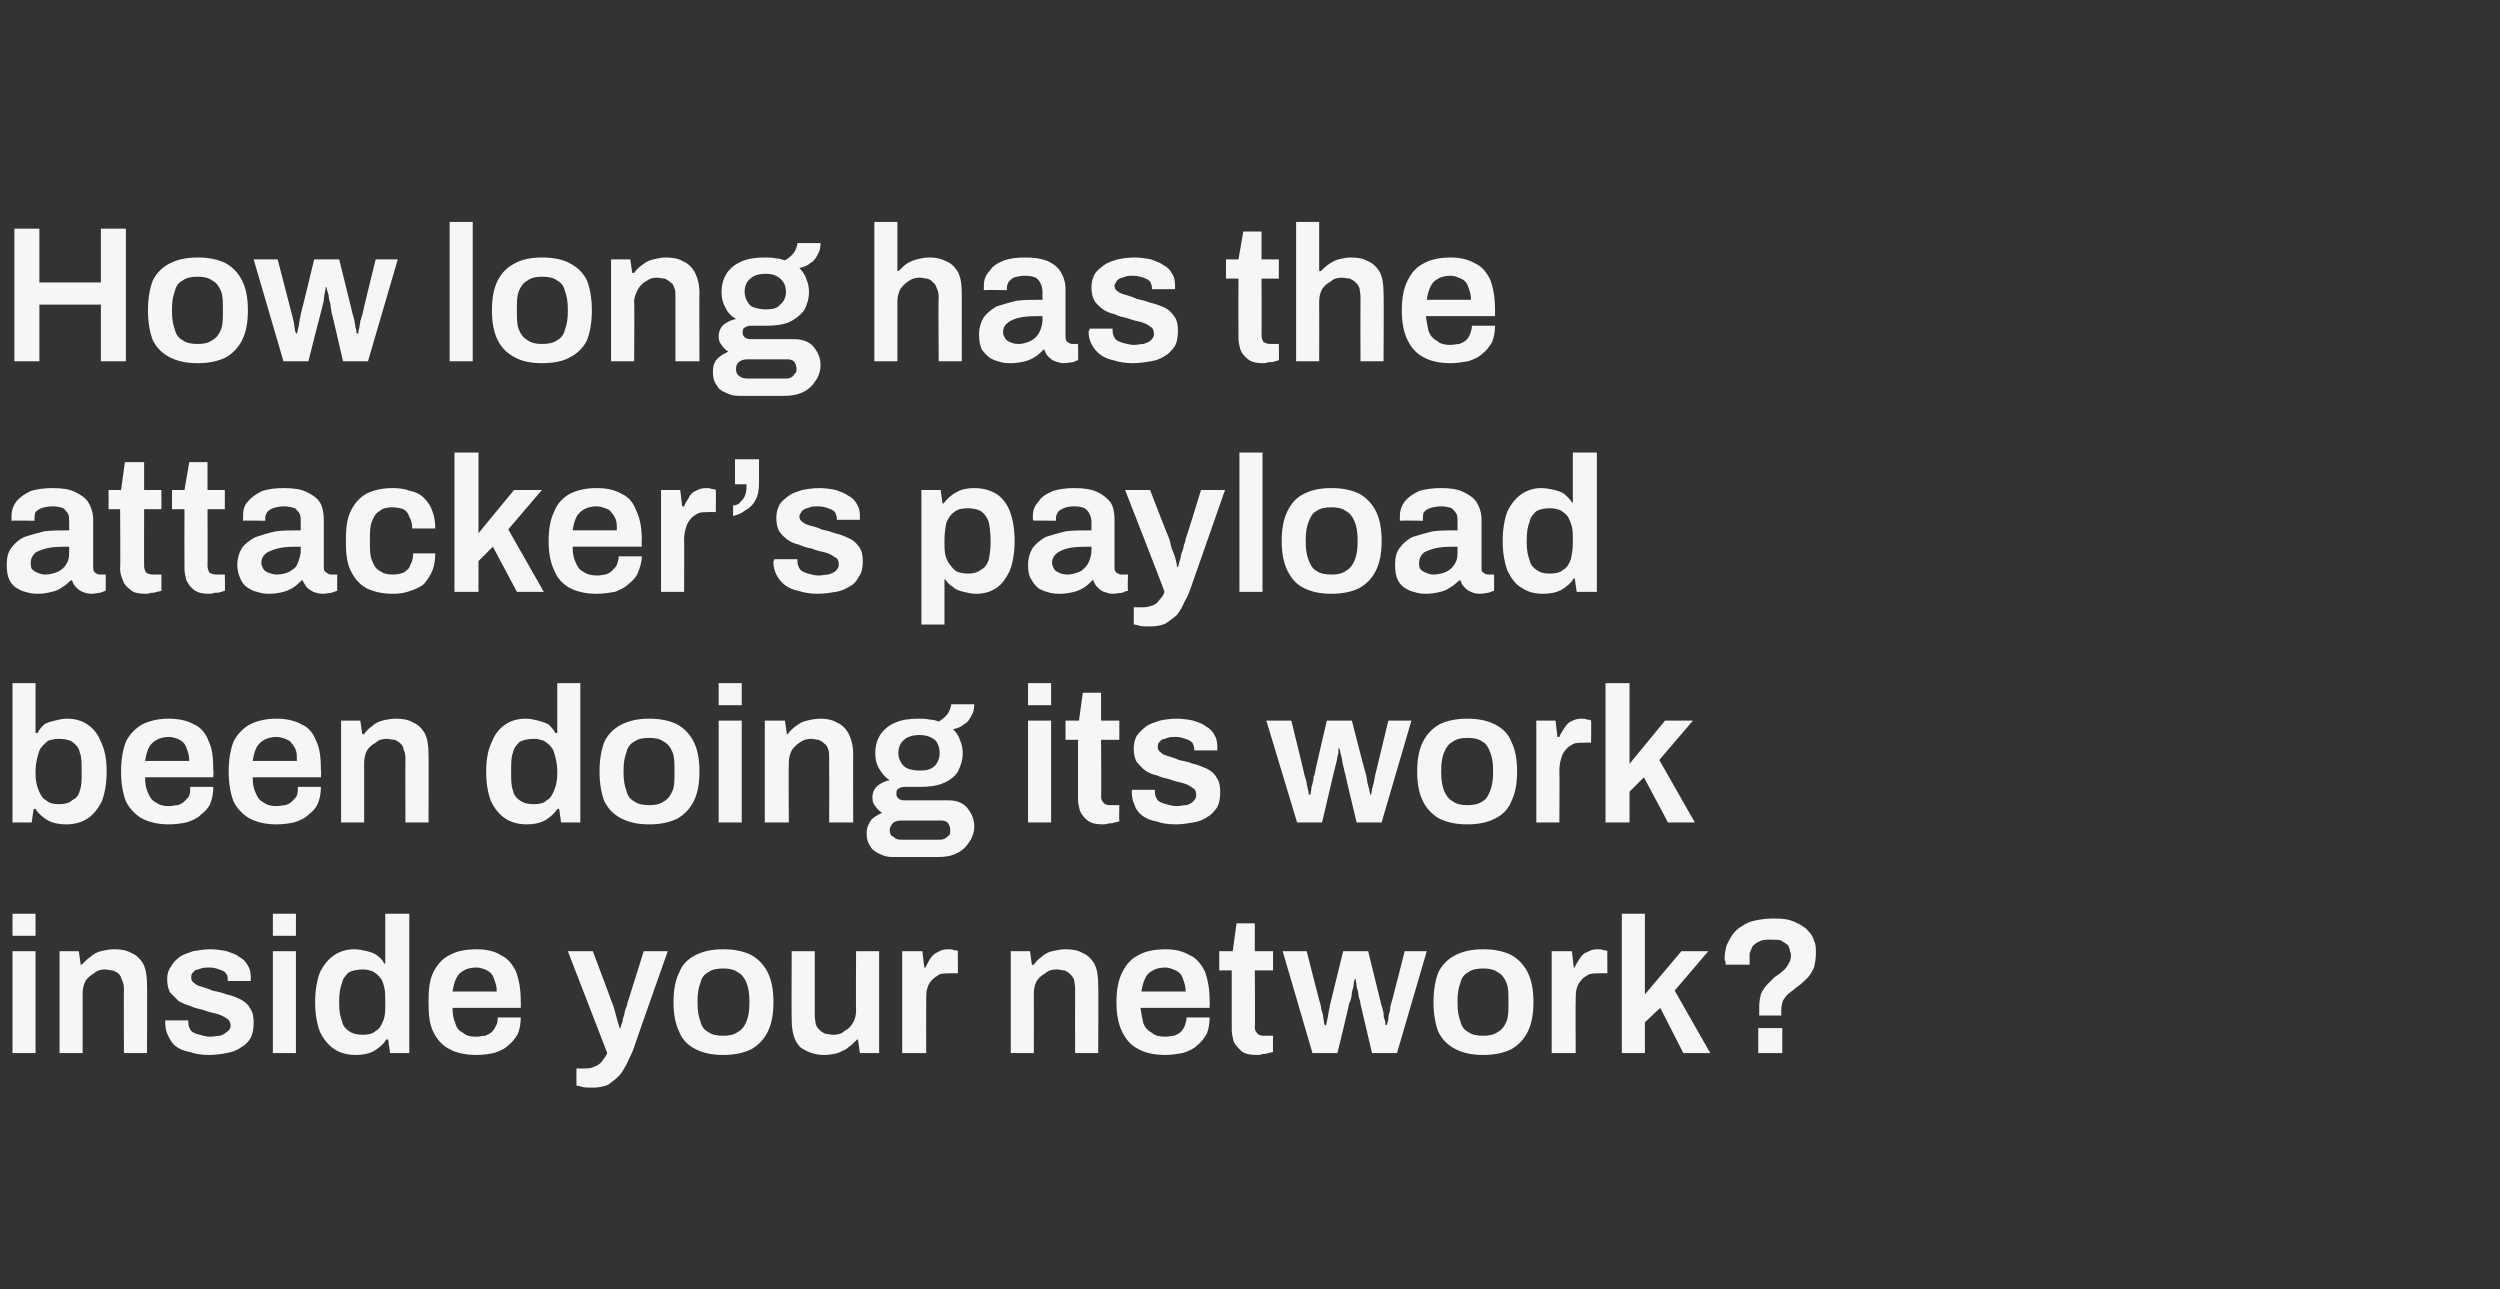 <?xml version="1.0" standalone="no"?><!DOCTYPE svg PUBLIC "-//W3C//DTD SVG 1.1//EN" "http://www.w3.org/Graphics/SVG/1.1/DTD/svg11.dtd"><svg xmlns="http://www.w3.org/2000/svg" version="1.1" width="260.2px" height="134.2px" viewBox="0 0 260.2 134.2"><rect x="0" y="0" width="260.2" height="134.2" fill="#333333" stroke="none"/>  <desc>How long has the attacker’s payload been doing its work inside your network?</desc>  <defs/>  <g id="Polygon583771">    <path d="M 1.3 97.4 L 1.3 95.1 L 3.7 95.1 L 3.7 97.4 L 1.3 97.4 Z M 1.3 109.6 L 1.3 99 L 3.7 99 L 3.7 109.6 L 1.3 109.6 Z M 6.2 109.6 L 6.2 99 L 8.2 99 L 8.4 100.4 C 8.4 100.4 8.55 100.44 8.5 100.4 C 8.8 100.1 9.1 99.8 9.4 99.6 C 9.7 99.3 10.1 99.1 10.5 99 C 10.9 98.9 11.4 98.8 11.9 98.8 C 12.6 98.8 13.2 98.9 13.7 99.2 C 14.2 99.4 14.6 99.8 14.9 100.3 C 15.2 100.9 15.3 101.6 15.3 102.5 C 15.33 102.46 15.3 109.6 15.3 109.6 L 12.9 109.6 C 12.9 109.6 12.87 102.9 12.9 102.9 C 12.9 102.5 12.8 102.2 12.7 102 C 12.6 101.7 12.5 101.5 12.4 101.4 C 12.2 101.2 12 101.1 11.7 101 C 11.5 101 11.2 100.9 10.9 100.9 C 10.5 100.9 10.1 101 9.8 101.3 C 9.4 101.5 9.1 101.8 8.9 102.1 C 8.7 102.5 8.6 102.9 8.6 103.4 C 8.61 103.44 8.6 109.6 8.6 109.6 L 6.2 109.6 Z M 21.8 109.8 C 21 109.8 20.3 109.7 19.8 109.5 C 19.2 109.4 18.7 109.2 18.3 108.9 C 17.9 108.6 17.7 108.2 17.5 107.8 C 17.3 107.4 17.2 107 17.2 106.5 C 17.2 106.5 17.2 106.4 17.2 106.4 C 17.2 106.3 17.2 106.3 17.2 106.2 C 17.2 106.2 19.6 106.2 19.6 106.2 C 19.6 106.3 19.6 106.3 19.6 106.3 C 19.6 106.3 19.6 106.4 19.6 106.4 C 19.6 106.8 19.7 107 19.9 107.3 C 20.1 107.5 20.4 107.6 20.8 107.7 C 21.1 107.8 21.5 107.9 21.9 107.9 C 22.2 107.9 22.6 107.8 22.9 107.8 C 23.2 107.7 23.4 107.6 23.6 107.4 C 23.9 107.2 24 107 24 106.8 C 24 106.4 23.8 106.1 23.6 106 C 23.3 105.8 22.9 105.6 22.5 105.5 C 22.1 105.4 21.6 105.3 21.1 105.1 C 20.7 105 20.2 104.9 19.8 104.7 C 19.4 104.6 19 104.4 18.6 104.2 C 18.3 103.9 18 103.6 17.7 103.3 C 17.5 102.9 17.4 102.5 17.4 101.9 C 17.4 101.4 17.5 101 17.8 100.6 C 18 100.2 18.3 99.9 18.7 99.6 C 19.1 99.3 19.6 99.2 20.1 99 C 20.7 98.9 21.3 98.8 21.9 98.8 C 22.5 98.8 23.1 98.9 23.6 99 C 24.1 99.2 24.6 99.3 24.9 99.6 C 25.3 99.8 25.6 100.1 25.8 100.5 C 26 100.8 26.1 101.2 26.1 101.7 C 26.1 101.8 26.1 101.8 26.1 101.9 C 26.1 102 26.1 102.1 26.1 102.1 C 26.11 102.1 23.7 102.1 23.7 102.1 C 23.7 102.1 23.73 101.96 23.7 102 C 23.7 101.7 23.7 101.5 23.5 101.3 C 23.4 101.1 23.1 101 22.8 100.9 C 22.6 100.8 22.2 100.7 21.8 100.7 C 21.5 100.7 21.2 100.7 20.9 100.8 C 20.7 100.9 20.5 100.9 20.3 101 C 20.2 101.1 20.1 101.2 20 101.3 C 19.9 101.5 19.9 101.6 19.9 101.7 C 19.9 102 20 102.2 20.2 102.3 C 20.4 102.5 20.6 102.6 21 102.7 C 21.3 102.8 21.7 102.9 22.1 103.1 C 22.6 103.2 23.1 103.3 23.6 103.5 C 24.1 103.6 24.6 103.8 25 104 C 25.4 104.2 25.8 104.5 26 104.9 C 26.3 105.3 26.4 105.8 26.4 106.4 C 26.4 107.1 26.3 107.6 26.1 108 C 25.9 108.4 25.5 108.8 25.1 109 C 24.7 109.3 24.2 109.5 23.6 109.6 C 23.1 109.7 22.4 109.8 21.8 109.8 Z M 28.4 97.4 L 28.4 95.1 L 30.8 95.1 L 30.8 97.4 L 28.4 97.4 Z M 28.4 109.6 L 28.4 99 L 30.8 99 L 30.8 109.6 L 28.4 109.6 Z M 37 109.8 C 36.2 109.8 35.4 109.6 34.8 109.2 C 34.2 108.8 33.7 108.2 33.3 107.4 C 33 106.6 32.8 105.6 32.8 104.3 C 32.8 103 33 102 33.3 101.2 C 33.7 100.4 34.2 99.8 34.8 99.4 C 35.4 99 36.1 98.8 36.9 98.8 C 37.3 98.8 37.8 98.9 38.2 99 C 38.6 99.1 38.9 99.2 39.2 99.4 C 39.6 99.7 39.8 99.9 40 100.3 C 40.02 100.26 40.1 100.3 40.1 100.3 L 40.1 95.1 L 42.6 95.1 L 42.6 109.6 L 40.6 109.6 L 40.4 108.2 C 40.4 108.2 40.22 108.16 40.2 108.2 C 39.9 108.7 39.4 109.1 38.9 109.4 C 38.3 109.7 37.7 109.8 37 109.8 Z M 37.8 107.7 C 38.3 107.7 38.8 107.6 39.1 107.3 C 39.5 107.1 39.7 106.7 39.9 106.2 C 40.1 105.7 40.1 105.2 40.1 104.5 C 40.1 104.5 40.1 104.2 40.1 104.2 C 40.1 103.7 40.1 103.2 40 102.8 C 39.9 102.4 39.8 102 39.6 101.8 C 39.4 101.5 39.1 101.3 38.8 101.1 C 38.5 101 38.2 100.9 37.8 100.9 C 37.2 100.9 36.7 101 36.3 101.2 C 36 101.5 35.7 101.8 35.6 102.3 C 35.4 102.8 35.3 103.4 35.3 104.2 C 35.3 104.2 35.3 104.5 35.3 104.5 C 35.3 105.2 35.4 105.8 35.6 106.3 C 35.7 106.8 36 107.1 36.3 107.3 C 36.7 107.6 37.2 107.7 37.8 107.7 Z M 49.6 109.8 C 48.5 109.8 47.5 109.6 46.8 109.2 C 46 108.8 45.5 108.2 45.1 107.4 C 44.7 106.6 44.6 105.6 44.6 104.3 C 44.6 103 44.7 102 45.1 101.2 C 45.5 100.4 46 99.8 46.8 99.4 C 47.5 99 48.5 98.8 49.6 98.8 C 50.6 98.8 51.5 99 52.1 99.4 C 52.8 99.7 53.3 100.3 53.7 101.1 C 54 101.9 54.2 102.9 54.2 104.2 C 54.22 104.18 54.2 104.9 54.2 104.9 C 54.2 104.9 47.06 104.9 47.1 104.9 C 47.1 105.6 47.2 106.1 47.4 106.5 C 47.5 107 47.8 107.3 48.2 107.5 C 48.5 107.8 49 107.9 49.6 107.9 C 49.9 107.9 50.2 107.8 50.5 107.8 C 50.7 107.7 51 107.6 51.2 107.4 C 51.4 107.2 51.5 107 51.6 106.8 C 51.8 106.5 51.8 106.2 51.8 105.9 C 51.8 105.9 54.2 105.9 54.2 105.9 C 54.2 106.5 54.1 107.1 53.9 107.6 C 53.6 108.1 53.3 108.5 52.9 108.8 C 52.5 109.2 52 109.4 51.4 109.6 C 50.9 109.7 50.2 109.8 49.6 109.8 Z M 47.1 103.2 C 47.1 103.2 51.7 103.2 51.7 103.2 C 51.7 102.7 51.6 102.4 51.5 102.1 C 51.4 101.8 51.3 101.5 51.1 101.3 C 50.9 101.1 50.7 101 50.5 100.9 C 50.2 100.8 49.9 100.7 49.6 100.7 C 49.1 100.7 48.6 100.8 48.3 101 C 47.9 101.2 47.7 101.4 47.5 101.8 C 47.3 102.2 47.2 102.6 47.1 103.2 Z M 61.7 113.2 C 61.2 113.2 60.8 113.2 60.5 113.1 C 60.2 113 60 113 60 113 C 59.98 112.96 60 111.2 60 111.2 C 60 111.2 61.1 111.22 61.1 111.2 C 61.4 111.2 61.7 111.1 61.9 111 C 62.2 110.9 62.5 110.7 62.7 110.4 C 62.9 110.1 63.1 109.9 63.2 109.6 C 63.2 109.56 59.1 99 59.1 99 L 61.7 99 C 61.7 99 63.62 104.08 63.6 104.1 C 63.7 104.3 63.8 104.6 63.9 104.9 C 64 105.3 64.1 105.6 64.2 106 C 64.3 106.4 64.4 106.7 64.5 107 C 64.5 107 64.6 107 64.6 107 C 64.6 106.8 64.7 106.6 64.8 106.3 C 64.8 106.1 64.9 105.8 65 105.5 C 65 105.3 65.1 105 65.2 104.8 C 65.3 104.5 65.3 104.3 65.4 104.1 C 65.4 104.1 67 99 67 99 L 69.5 99 C 69.5 99 65.96 109.02 66 109 C 65.8 109.6 65.5 110.1 65.3 110.6 C 65 111.1 64.8 111.6 64.4 112 C 64.1 112.3 63.7 112.6 63.3 112.9 C 62.8 113.1 62.3 113.2 61.7 113.2 Z M 75.3 109.8 C 74.1 109.8 73.2 109.6 72.4 109.2 C 71.6 108.8 71 108.2 70.7 107.4 C 70.3 106.6 70.1 105.6 70.1 104.3 C 70.1 103 70.3 102 70.7 101.2 C 71 100.4 71.6 99.8 72.4 99.4 C 73.2 99 74.1 98.8 75.3 98.8 C 76.4 98.8 77.4 99 78.2 99.4 C 78.9 99.8 79.5 100.4 79.9 101.2 C 80.3 102 80.5 103 80.5 104.3 C 80.5 105.6 80.3 106.6 79.9 107.4 C 79.5 108.2 78.9 108.8 78.2 109.2 C 77.4 109.6 76.4 109.8 75.3 109.8 Z M 75.3 107.8 C 75.9 107.8 76.4 107.7 76.8 107.4 C 77.2 107.2 77.5 106.8 77.7 106.3 C 77.9 105.8 78 105.2 78 104.4 C 78 104.4 78 104.2 78 104.2 C 78 103.4 77.9 102.8 77.7 102.3 C 77.5 101.8 77.2 101.4 76.8 101.2 C 76.4 100.9 75.9 100.8 75.3 100.8 C 74.6 100.8 74.1 100.9 73.7 101.2 C 73.3 101.4 73 101.8 72.9 102.3 C 72.7 102.8 72.6 103.4 72.6 104.2 C 72.6 104.2 72.6 104.4 72.6 104.4 C 72.6 105.2 72.7 105.8 72.9 106.3 C 73 106.8 73.3 107.2 73.7 107.4 C 74.1 107.7 74.6 107.8 75.3 107.8 Z M 85.8 109.8 C 84.8 109.8 84 109.5 83.3 109 C 82.7 108.4 82.4 107.5 82.4 106.1 C 82.37 106.14 82.4 99 82.4 99 L 84.8 99 C 84.8 99 84.81 105.7 84.8 105.7 C 84.8 106.1 84.9 106.4 84.9 106.6 C 85 106.9 85.2 107.1 85.3 107.2 C 85.5 107.4 85.7 107.5 85.9 107.6 C 86.2 107.6 86.4 107.7 86.7 107.7 C 87.2 107.7 87.6 107.6 87.9 107.3 C 88.3 107.1 88.6 106.8 88.8 106.4 C 89 106.1 89.1 105.6 89.1 105.2 C 89.07 105.16 89.1 99 89.1 99 L 91.5 99 L 91.5 109.6 L 89.5 109.6 L 89.3 108.2 C 89.3 108.2 89.15 108.16 89.2 108.2 C 88.9 108.5 88.6 108.8 88.3 109 C 88 109.3 87.6 109.4 87.2 109.6 C 86.8 109.7 86.3 109.8 85.8 109.8 Z M 93.9 109.6 L 93.9 99 L 96 99 L 96.2 100.7 C 96.2 100.7 96.32 100.7 96.3 100.7 C 96.5 100.4 96.6 100.1 96.8 99.8 C 97 99.5 97.3 99.2 97.6 99.1 C 97.9 98.9 98.2 98.8 98.7 98.8 C 98.9 98.8 99.1 98.8 99.3 98.9 C 99.5 98.9 99.6 98.9 99.7 99 C 99.68 98.98 99.7 101.3 99.7 101.3 C 99.7 101.3 98.94 101.28 98.9 101.3 C 98.5 101.3 98.2 101.3 97.8 101.4 C 97.5 101.6 97.3 101.7 97 102 C 96.8 102.2 96.6 102.5 96.5 102.9 C 96.4 103.2 96.4 103.7 96.4 104.1 C 96.38 104.14 96.4 109.6 96.4 109.6 L 93.9 109.6 Z M 105.2 109.6 L 105.2 99 L 107.2 99 L 107.4 100.4 C 107.4 100.4 107.56 100.44 107.6 100.4 C 107.8 100.1 108.1 99.8 108.4 99.6 C 108.7 99.3 109.1 99.1 109.5 99 C 110 98.9 110.4 98.8 110.9 98.8 C 111.6 98.8 112.2 98.9 112.7 99.2 C 113.2 99.4 113.6 99.8 113.9 100.3 C 114.2 100.9 114.3 101.6 114.3 102.5 C 114.34 102.46 114.3 109.6 114.3 109.6 L 111.9 109.6 C 111.9 109.6 111.88 102.9 111.9 102.9 C 111.9 102.5 111.8 102.2 111.8 102 C 111.7 101.7 111.5 101.5 111.4 101.4 C 111.2 101.2 111 101.1 110.8 101 C 110.5 101 110.3 100.9 110 100.9 C 109.5 100.9 109.1 101 108.8 101.3 C 108.4 101.5 108.1 101.8 107.9 102.1 C 107.7 102.5 107.6 102.9 107.6 103.4 C 107.62 103.44 107.6 109.6 107.6 109.6 L 105.2 109.6 Z M 121.3 109.8 C 120.2 109.8 119.2 109.6 118.5 109.2 C 117.7 108.8 117.2 108.2 116.8 107.4 C 116.4 106.6 116.2 105.6 116.2 104.3 C 116.2 103 116.4 102 116.8 101.2 C 117.2 100.4 117.7 99.8 118.5 99.4 C 119.2 99 120.2 98.8 121.3 98.8 C 122.3 98.8 123.1 99 123.8 99.4 C 124.5 99.7 125 100.3 125.4 101.1 C 125.7 101.9 125.9 102.9 125.9 104.2 C 125.91 104.18 125.9 104.9 125.9 104.9 C 125.9 104.9 118.75 104.9 118.7 104.9 C 118.8 105.6 118.9 106.1 119 106.5 C 119.2 107 119.5 107.3 119.9 107.5 C 120.2 107.8 120.7 107.9 121.3 107.9 C 121.6 107.9 121.9 107.8 122.2 107.8 C 122.4 107.7 122.7 107.6 122.9 107.4 C 123.1 107.2 123.2 107 123.3 106.8 C 123.4 106.5 123.5 106.2 123.5 105.9 C 123.5 105.9 125.9 105.9 125.9 105.9 C 125.9 106.5 125.8 107.1 125.6 107.6 C 125.3 108.1 125 108.5 124.6 108.8 C 124.2 109.2 123.7 109.4 123.1 109.6 C 122.5 109.7 121.9 109.8 121.3 109.8 Z M 118.8 103.2 C 118.8 103.2 123.4 103.2 123.4 103.2 C 123.4 102.7 123.3 102.4 123.2 102.1 C 123.1 101.8 123 101.5 122.8 101.3 C 122.6 101.1 122.4 101 122.1 100.9 C 121.9 100.8 121.6 100.7 121.3 100.7 C 120.8 100.7 120.3 100.8 120 101 C 119.6 101.2 119.4 101.4 119.2 101.8 C 119 102.2 118.9 102.6 118.8 103.2 Z M 130.8 109.8 C 130.1 109.8 129.6 109.7 129.2 109.4 C 128.9 109.1 128.6 108.8 128.4 108.4 C 128.3 108 128.2 107.6 128.2 107.2 C 128.21 107.16 128.2 101 128.2 101 L 126.9 101 L 126.9 99 L 128.3 99 L 128.7 96.1 L 130.6 96.1 L 130.6 99 L 132.5 99 L 132.5 101 L 130.6 101 C 130.6 101 130.65 106.92 130.6 106.9 C 130.6 107.2 130.7 107.4 130.9 107.6 C 131 107.7 131.2 107.8 131.5 107.8 C 131.53 107.8 132.5 107.8 132.5 107.8 C 132.5 107.8 132.47 109.48 132.5 109.5 C 132.3 109.5 132.2 109.6 132 109.6 C 131.8 109.7 131.6 109.7 131.4 109.7 C 131.2 109.8 131 109.8 130.8 109.8 Z M 136.6 109.6 L 133.5 99 L 136 99 C 136 99 137.46 104.76 137.5 104.8 C 137.5 105.1 137.6 105.3 137.7 105.6 C 137.7 105.9 137.8 106.2 137.8 106.4 C 137.8 106.6 137.9 106.7 137.9 106.7 C 137.9 106.7 138 106.7 138 106.7 C 138.1 106.5 138.1 106.2 138.2 105.9 C 138.2 105.7 138.3 105.4 138.3 105.2 C 138.4 104.9 138.4 104.8 138.4 104.7 C 138.4 104.7 139.8 99 139.8 99 L 142.4 99 C 142.4 99 143.8 104.72 143.8 104.7 C 143.9 104.9 143.9 105.1 144 105.4 C 144 105.6 144 105.9 144.1 106.1 C 144.2 106.3 144.2 106.5 144.2 106.7 C 144.2 106.7 144.3 106.7 144.3 106.7 C 144.4 106.6 144.4 106.4 144.5 106.1 C 144.5 105.9 144.5 105.7 144.6 105.4 C 144.7 105.2 144.7 105 144.7 104.8 C 144.74 104.78 146.2 99 146.2 99 L 148.5 99 L 145.4 109.6 L 142.8 109.6 C 142.8 109.6 141.62 104.54 141.6 104.5 C 141.6 104.3 141.5 104 141.4 103.7 C 141.4 103.4 141.3 103 141.2 102.7 C 141.2 102.4 141.1 102.1 141.1 101.9 C 141.1 101.9 141 101.9 141 101.9 C 141 102 140.9 102.2 140.9 102.4 C 140.9 102.6 140.8 102.9 140.7 103.3 C 140.7 103.7 140.6 104.1 140.4 104.5 C 140.44 104.54 139.2 109.6 139.2 109.6 L 136.6 109.6 Z M 154.4 109.8 C 153.2 109.8 152.3 109.6 151.5 109.2 C 150.7 108.8 150.1 108.2 149.7 107.4 C 149.4 106.6 149.2 105.6 149.2 104.3 C 149.2 103 149.4 102 149.7 101.2 C 150.1 100.4 150.7 99.8 151.5 99.4 C 152.3 99 153.2 98.8 154.4 98.8 C 155.5 98.8 156.5 99 157.3 99.4 C 158 99.8 158.6 100.4 159 101.2 C 159.4 102 159.6 103 159.6 104.3 C 159.6 105.6 159.4 106.6 159 107.4 C 158.6 108.2 158 108.8 157.3 109.2 C 156.5 109.6 155.5 109.8 154.4 109.8 Z M 154.4 107.8 C 155 107.8 155.5 107.7 155.9 107.4 C 156.3 107.2 156.6 106.8 156.8 106.3 C 157 105.8 157 105.2 157 104.4 C 157 104.4 157 104.2 157 104.2 C 157 103.4 157 102.8 156.8 102.3 C 156.6 101.8 156.3 101.4 155.9 101.2 C 155.5 100.9 155 100.8 154.4 100.8 C 153.7 100.8 153.2 100.9 152.8 101.2 C 152.4 101.4 152.1 101.8 152 102.3 C 151.8 102.8 151.7 103.4 151.7 104.2 C 151.7 104.2 151.7 104.4 151.7 104.4 C 151.7 105.2 151.8 105.8 152 106.3 C 152.1 106.8 152.4 107.2 152.8 107.4 C 153.2 107.7 153.7 107.8 154.4 107.8 Z M 161.5 109.6 L 161.5 99 L 163.6 99 L 163.8 100.7 C 163.8 100.7 163.91 100.7 163.9 100.7 C 164 100.4 164.2 100.1 164.4 99.8 C 164.6 99.5 164.8 99.2 165.2 99.1 C 165.5 98.9 165.8 98.8 166.3 98.8 C 166.5 98.8 166.7 98.8 166.9 98.9 C 167 98.9 167.2 98.9 167.3 99 C 167.27 98.98 167.3 101.3 167.3 101.3 C 167.3 101.3 166.53 101.28 166.5 101.3 C 166.1 101.3 165.8 101.3 165.4 101.4 C 165.1 101.6 164.8 101.7 164.6 102 C 164.4 102.2 164.2 102.5 164.1 102.9 C 164 103.2 164 103.7 164 104.1 C 163.97 104.14 164 109.6 164 109.6 L 161.5 109.6 Z M 168.8 109.6 L 168.8 95.1 L 171.2 95.1 L 171.2 103.5 L 175 99 L 177.8 99 L 174.3 103.1 L 178 109.6 L 175.2 109.6 L 172.8 104.9 L 171.2 106.4 L 171.2 109.6 L 168.8 109.6 Z M 183.1 105.7 C 183.1 105.7 183.1 104.78 183.1 104.8 C 183.1 104.2 183.2 103.8 183.3 103.4 C 183.5 103 183.7 102.7 184 102.4 C 184.2 102.2 184.5 101.9 184.7 101.7 C 185 101.5 185.3 101.3 185.5 101.1 C 185.8 100.9 186 100.6 186.1 100.4 C 186.3 100.1 186.4 99.8 186.4 99.5 C 186.4 99.3 186.4 99.2 186.3 99 C 186.3 98.8 186.2 98.6 186.1 98.4 C 185.9 98.2 185.7 98.1 185.4 97.9 C 185.2 97.8 184.8 97.8 184.3 97.8 C 183.8 97.8 183.4 97.8 183.1 98 C 182.8 98.1 182.6 98.3 182.4 98.5 C 182.3 98.7 182.2 99 182.1 99.2 C 182.1 99.4 182.1 99.7 182.1 99.8 C 182.1 99.9 182.1 100 182.1 100.1 C 182.1 100.2 182.1 100.3 182.1 100.4 C 182.1 100.4 179.6 100.4 179.6 100.4 C 179.6 100.3 179.6 100.2 179.6 100.1 C 179.5 100 179.5 99.9 179.5 99.7 C 179.5 99.2 179.6 98.8 179.7 98.4 C 179.9 98 180.1 97.6 180.3 97.3 C 180.6 96.9 180.9 96.6 181.3 96.4 C 181.7 96.1 182.2 95.9 182.7 95.8 C 183.2 95.7 183.8 95.6 184.5 95.6 C 185 95.6 185.5 95.6 186 95.7 C 186.5 95.8 186.9 96 187.3 96.2 C 187.6 96.4 188 96.6 188.2 96.9 C 188.5 97.2 188.7 97.5 188.8 97.9 C 189 98.3 189 98.7 189 99.2 C 189 99.8 188.9 100.3 188.8 100.7 C 188.6 101.1 188.4 101.5 188.1 101.8 C 187.8 102.1 187.5 102.4 187.2 102.6 C 186.9 102.8 186.6 103.1 186.3 103.3 C 186 103.5 185.8 103.8 185.6 104.1 C 185.5 104.3 185.4 104.7 185.4 105.1 C 185.38 105.08 185.4 105.7 185.4 105.7 L 183.1 105.7 Z M 183 109.6 L 183 107 L 185.5 107 L 185.5 109.6 L 183 109.6 Z " stroke="none" fill="#f6f6f6"/>  </g>  <g id="Polygon583770">    <path d="M 6.9 85.8 C 6.2 85.8 5.6 85.7 5 85.4 C 4.5 85.1 4 84.7 3.7 84.2 C 3.66 84.16 3.5 84.2 3.5 84.2 L 3.3 85.6 L 1.3 85.6 L 1.3 71.1 L 3.7 71.1 L 3.7 76.3 C 3.7 76.3 3.86 76.26 3.9 76.3 C 4.1 75.9 4.3 75.7 4.6 75.4 C 4.9 75.2 5.3 75.1 5.7 75 C 6.1 74.9 6.5 74.8 7 74.8 C 7.8 74.8 8.5 75 9.1 75.4 C 9.7 75.8 10.2 76.4 10.5 77.2 C 10.9 78 11.1 79 11.1 80.3 C 11.1 81.6 10.9 82.6 10.6 83.4 C 10.2 84.2 9.7 84.8 9.1 85.2 C 8.5 85.6 7.7 85.8 6.9 85.8 Z M 6.1 83.7 C 6.7 83.7 7.2 83.6 7.5 83.3 C 7.9 83.1 8.2 82.8 8.3 82.3 C 8.5 81.8 8.5 81.2 8.5 80.5 C 8.5 80.5 8.5 80.2 8.5 80.2 C 8.5 79.4 8.5 78.8 8.3 78.3 C 8.2 77.8 7.9 77.5 7.5 77.2 C 7.2 77 6.7 76.9 6.1 76.9 C 5.7 76.9 5.3 77 5 77.1 C 4.8 77.3 4.5 77.5 4.3 77.8 C 4.1 78 4 78.4 3.9 78.8 C 3.8 79.2 3.7 79.7 3.7 80.2 C 3.7 80.2 3.7 80.5 3.7 80.5 C 3.7 81.2 3.8 81.7 4 82.2 C 4.2 82.7 4.4 83.1 4.8 83.3 C 5.1 83.6 5.6 83.7 6.1 83.7 Z M 17.6 85.8 C 16.5 85.8 15.6 85.6 14.8 85.2 C 14.1 84.8 13.5 84.2 13.1 83.4 C 12.8 82.6 12.6 81.6 12.6 80.3 C 12.6 79 12.8 78 13.1 77.2 C 13.5 76.4 14.1 75.8 14.8 75.4 C 15.6 75 16.5 74.8 17.6 74.8 C 18.6 74.8 19.5 75 20.2 75.4 C 20.9 75.7 21.4 76.3 21.7 77.1 C 22.1 77.9 22.2 78.9 22.2 80.2 C 22.24 80.18 22.2 80.9 22.2 80.9 C 22.2 80.9 15.08 80.9 15.1 80.9 C 15.1 81.6 15.2 82.1 15.4 82.5 C 15.6 83 15.8 83.3 16.2 83.5 C 16.6 83.8 17 83.9 17.6 83.9 C 17.9 83.9 18.2 83.8 18.5 83.8 C 18.8 83.7 19 83.6 19.2 83.4 C 19.4 83.2 19.6 83 19.7 82.8 C 19.8 82.5 19.8 82.2 19.8 81.9 C 19.8 81.9 22.2 81.9 22.2 81.9 C 22.2 82.5 22.1 83.1 21.9 83.6 C 21.7 84.1 21.3 84.5 20.9 84.8 C 20.5 85.2 20 85.4 19.4 85.6 C 18.9 85.7 18.3 85.8 17.6 85.8 Z M 15.1 79.2 C 15.1 79.2 19.7 79.2 19.7 79.2 C 19.7 78.7 19.6 78.4 19.5 78.1 C 19.4 77.8 19.3 77.5 19.1 77.3 C 18.9 77.1 18.7 77 18.5 76.9 C 18.2 76.8 17.9 76.7 17.6 76.7 C 17.1 76.7 16.7 76.8 16.3 77 C 16 77.2 15.7 77.4 15.5 77.8 C 15.3 78.2 15.2 78.6 15.1 79.2 Z M 28.8 85.8 C 27.7 85.8 26.8 85.6 26 85.2 C 25.3 84.8 24.7 84.2 24.3 83.4 C 24 82.6 23.8 81.6 23.8 80.3 C 23.8 79 24 78 24.3 77.2 C 24.7 76.4 25.3 75.8 26 75.4 C 26.8 75 27.7 74.8 28.8 74.8 C 29.8 74.8 30.7 75 31.4 75.4 C 32.1 75.7 32.6 76.3 32.9 77.1 C 33.3 77.9 33.4 78.9 33.4 80.2 C 33.45 80.18 33.4 80.9 33.4 80.9 C 33.4 80.9 26.29 80.9 26.3 80.9 C 26.3 81.6 26.4 82.1 26.6 82.5 C 26.8 83 27 83.3 27.4 83.5 C 27.8 83.8 28.2 83.9 28.8 83.9 C 29.2 83.9 29.4 83.8 29.7 83.8 C 30 83.7 30.2 83.6 30.4 83.4 C 30.6 83.2 30.8 83 30.9 82.8 C 31 82.5 31 82.2 31 81.9 C 31 81.9 33.4 81.9 33.4 81.9 C 33.4 82.5 33.3 83.1 33.1 83.6 C 32.9 84.1 32.5 84.5 32.1 84.8 C 31.7 85.2 31.2 85.4 30.6 85.6 C 30.1 85.7 29.5 85.8 28.8 85.8 Z M 26.3 79.2 C 26.3 79.2 30.9 79.2 30.9 79.2 C 30.9 78.7 30.9 78.4 30.8 78.1 C 30.7 77.8 30.5 77.5 30.3 77.3 C 30.2 77.1 29.9 77 29.7 76.9 C 29.4 76.8 29.1 76.7 28.8 76.7 C 28.3 76.7 27.9 76.8 27.5 77 C 27.2 77.2 26.9 77.4 26.7 77.8 C 26.5 78.2 26.4 78.6 26.3 79.2 Z M 35.5 85.6 L 35.5 75 L 37.5 75 L 37.7 76.4 C 37.7 76.4 37.85 76.44 37.9 76.4 C 38.1 76.1 38.4 75.8 38.7 75.6 C 39 75.3 39.4 75.1 39.8 75 C 40.2 74.9 40.7 74.8 41.2 74.8 C 41.9 74.8 42.5 74.9 43 75.2 C 43.5 75.4 43.9 75.8 44.2 76.3 C 44.5 76.9 44.6 77.6 44.6 78.5 C 44.63 78.46 44.6 85.6 44.6 85.6 L 42.2 85.6 C 42.2 85.6 42.17 78.9 42.2 78.9 C 42.2 78.5 42.1 78.2 42 78 C 42 77.7 41.8 77.5 41.7 77.4 C 41.5 77.2 41.3 77.1 41.1 77 C 40.8 77 40.5 76.9 40.3 76.9 C 39.8 76.9 39.4 77 39.1 77.3 C 38.7 77.5 38.4 77.8 38.2 78.1 C 38 78.5 37.9 78.9 37.9 79.4 C 37.91 79.44 37.9 85.6 37.9 85.6 L 35.5 85.6 Z M 54.8 85.8 C 54 85.8 53.2 85.6 52.6 85.2 C 52 84.8 51.5 84.2 51.1 83.4 C 50.8 82.6 50.6 81.6 50.6 80.3 C 50.6 79 50.8 78 51.2 77.2 C 51.5 76.4 52 75.8 52.6 75.4 C 53.2 75 53.9 74.8 54.7 74.8 C 55.2 74.8 55.6 74.9 56 75 C 56.4 75.1 56.7 75.2 57.1 75.4 C 57.4 75.7 57.6 75.9 57.8 76.3 C 57.83 76.26 58 76.3 58 76.3 L 58 71.1 L 60.4 71.1 L 60.4 85.6 L 58.4 85.6 L 58.2 84.2 C 58.2 84.2 58.03 84.16 58 84.2 C 57.7 84.7 57.2 85.1 56.7 85.4 C 56.1 85.7 55.5 85.8 54.8 85.8 Z M 55.6 83.7 C 56.1 83.7 56.6 83.6 56.9 83.3 C 57.3 83.1 57.5 82.7 57.7 82.2 C 57.9 81.7 58 81.2 58 80.5 C 58 80.5 58 80.2 58 80.2 C 58 79.7 57.9 79.2 57.8 78.8 C 57.7 78.4 57.6 78 57.4 77.8 C 57.2 77.5 56.9 77.3 56.6 77.1 C 56.3 77 56 76.9 55.6 76.9 C 55 76.9 54.5 77 54.1 77.2 C 53.8 77.5 53.5 77.8 53.4 78.3 C 53.2 78.8 53.2 79.4 53.2 80.2 C 53.2 80.2 53.2 80.5 53.2 80.5 C 53.2 81.2 53.2 81.8 53.4 82.3 C 53.5 82.8 53.8 83.1 54.1 83.3 C 54.5 83.6 55 83.7 55.6 83.7 Z M 67.6 85.8 C 66.4 85.8 65.5 85.6 64.7 85.2 C 63.9 84.8 63.3 84.2 62.9 83.4 C 62.6 82.6 62.4 81.6 62.4 80.3 C 62.4 79 62.6 78 62.9 77.2 C 63.3 76.4 63.9 75.8 64.7 75.4 C 65.5 75 66.4 74.8 67.6 74.8 C 68.7 74.8 69.7 75 70.5 75.4 C 71.2 75.8 71.8 76.4 72.2 77.2 C 72.6 78 72.8 79 72.8 80.3 C 72.8 81.6 72.6 82.6 72.2 83.4 C 71.8 84.2 71.2 84.8 70.5 85.2 C 69.7 85.6 68.7 85.8 67.6 85.8 Z M 67.6 83.8 C 68.2 83.8 68.7 83.7 69.1 83.4 C 69.5 83.2 69.8 82.8 70 82.3 C 70.2 81.8 70.2 81.2 70.2 80.4 C 70.2 80.4 70.2 80.2 70.2 80.2 C 70.2 79.4 70.2 78.8 70 78.3 C 69.8 77.8 69.5 77.4 69.1 77.2 C 68.7 76.9 68.2 76.8 67.6 76.8 C 66.9 76.8 66.4 76.9 66 77.2 C 65.6 77.4 65.3 77.8 65.2 78.3 C 65 78.8 64.9 79.4 64.9 80.2 C 64.9 80.2 64.9 80.4 64.9 80.4 C 64.9 81.2 65 81.8 65.2 82.3 C 65.3 82.8 65.6 83.2 66 83.4 C 66.4 83.7 66.9 83.8 67.6 83.8 Z M 74.8 73.4 L 74.8 71.1 L 77.2 71.1 L 77.2 73.4 L 74.8 73.4 Z M 74.8 85.6 L 74.8 75 L 77.2 75 L 77.2 85.6 L 74.8 85.6 Z M 79.6 85.6 L 79.6 75 L 81.7 75 L 81.9 76.4 C 81.9 76.4 82 76.44 82 76.4 C 82.2 76.1 82.5 75.8 82.8 75.6 C 83.2 75.3 83.5 75.1 84 75 C 84.4 74.9 84.9 74.8 85.4 74.8 C 86 74.8 86.6 74.9 87.1 75.2 C 87.6 75.4 88 75.8 88.3 76.3 C 88.6 76.9 88.8 77.6 88.8 78.5 C 88.78 78.46 88.8 85.6 88.8 85.6 L 86.3 85.6 C 86.3 85.6 86.32 78.9 86.3 78.9 C 86.3 78.5 86.3 78.2 86.2 78 C 86.1 77.7 86 77.5 85.8 77.4 C 85.6 77.2 85.4 77.1 85.2 77 C 85 77 84.7 76.9 84.4 76.9 C 84 76.9 83.6 77 83.2 77.3 C 82.9 77.5 82.6 77.8 82.4 78.1 C 82.2 78.5 82.1 78.9 82.1 79.4 C 82.06 79.44 82.1 85.6 82.1 85.6 L 79.6 85.6 Z M 92.9 89.2 C 92.4 89.2 92 89.1 91.6 88.9 C 91.2 88.7 90.8 88.5 90.6 88.1 C 90.3 87.7 90.2 87.3 90.2 86.7 C 90.2 86.2 90.4 85.7 90.7 85.3 C 91 85 91.4 84.8 91.8 84.6 C 91.5 84.4 91.3 84.2 91.1 83.9 C 90.9 83.7 90.8 83.4 90.8 83 C 90.8 82.5 91 82.1 91.3 81.8 C 91.7 81.5 92.1 81.3 92.6 81.2 C 92.1 80.9 91.8 80.5 91.5 80 C 91.2 79.5 91.1 79 91.1 78.4 C 91.1 77.6 91.3 77 91.6 76.5 C 92 75.9 92.5 75.5 93.2 75.2 C 93.9 74.9 94.7 74.8 95.6 74.8 C 96 74.8 96.4 74.8 96.8 74.9 C 97.1 74.9 97.5 75 97.7 75.1 C 98.2 74.8 98.5 74.5 98.7 74.2 C 98.9 73.8 99 73.5 99 73.3 C 99 73.3 101.4 73.3 101.4 73.3 C 101.4 73.8 101.3 74.2 101.1 74.5 C 100.9 74.9 100.7 75.2 100.3 75.4 C 100 75.7 99.6 75.8 99.2 75.9 C 99.5 76.2 99.8 76.6 99.9 77 C 100.1 77.4 100.2 77.9 100.2 78.4 C 100.2 79.1 100 79.7 99.7 80.3 C 99.4 80.8 98.9 81.2 98.2 81.5 C 97.5 81.8 96.7 81.9 95.8 81.9 C 95.8 81.9 94.1 81.9 94.1 81.9 C 93.9 81.9 93.6 82 93.5 82.1 C 93.3 82.2 93.3 82.4 93.3 82.6 C 93.3 82.8 93.3 82.9 93.5 83.1 C 93.6 83.2 93.8 83.3 94.1 83.3 C 94.1 83.3 98.7 83.3 98.7 83.3 C 99.5 83.3 100.1 83.5 100.6 84 C 101.1 84.6 101.4 85.2 101.4 86 C 101.4 86.6 101.2 87.2 100.9 87.6 C 100.6 88.1 100.2 88.5 99.6 88.8 C 99 89.1 98.4 89.2 97.6 89.2 C 97.6 89.2 92.9 89.2 92.9 89.2 Z M 93.8 87.4 C 93.8 87.4 97.6 87.4 97.6 87.4 C 97.9 87.4 98.1 87.4 98.3 87.3 C 98.5 87.2 98.6 87.1 98.8 86.9 C 98.9 86.8 98.9 86.6 98.9 86.4 C 98.9 86.1 98.8 85.8 98.6 85.6 C 98.4 85.4 98.1 85.4 97.8 85.4 C 97.8 85.4 93.8 85.4 93.8 85.4 C 93.4 85.4 93.2 85.5 93 85.6 C 92.8 85.8 92.6 86.1 92.6 86.4 C 92.6 86.7 92.7 87 93 87.1 C 93.2 87.3 93.4 87.4 93.8 87.4 Z M 95.7 80.2 C 96.4 80.2 96.9 80.1 97.3 79.7 C 97.6 79.4 97.8 78.9 97.8 78.4 C 97.8 77.8 97.6 77.3 97.3 77 C 96.9 76.7 96.4 76.5 95.7 76.5 C 95 76.5 94.4 76.7 94.1 77 C 93.7 77.3 93.5 77.8 93.5 78.4 C 93.5 78.7 93.6 79.1 93.8 79.4 C 93.9 79.6 94.2 79.9 94.5 80 C 94.8 80.1 95.2 80.2 95.7 80.2 Z M 107 73.4 L 107 71.1 L 109.4 71.1 L 109.4 73.4 L 107 73.4 Z M 107 85.6 L 107 75 L 109.4 75 L 109.4 85.6 L 107 85.6 Z M 114.8 85.8 C 114.1 85.8 113.6 85.7 113.2 85.4 C 112.8 85.1 112.6 84.8 112.4 84.4 C 112.3 84 112.2 83.6 112.2 83.2 C 112.2 83.16 112.2 77 112.2 77 L 110.9 77 L 110.9 75 L 112.3 75 L 112.7 72.1 L 114.6 72.1 L 114.6 75 L 116.5 75 L 116.5 77 L 114.6 77 C 114.6 77 114.64 82.92 114.6 82.9 C 114.6 83.2 114.7 83.4 114.9 83.6 C 115 83.7 115.2 83.8 115.5 83.8 C 115.52 83.8 116.5 83.8 116.5 83.8 C 116.5 83.8 116.46 85.48 116.5 85.5 C 116.3 85.5 116.2 85.6 116 85.6 C 115.8 85.7 115.6 85.7 115.4 85.7 C 115.1 85.8 114.9 85.8 114.8 85.8 Z M 122.4 85.8 C 121.6 85.8 120.9 85.7 120.4 85.5 C 119.8 85.4 119.3 85.2 118.9 84.9 C 118.5 84.6 118.2 84.2 118.1 83.8 C 117.9 83.4 117.8 83 117.8 82.5 C 117.8 82.5 117.8 82.4 117.8 82.4 C 117.8 82.3 117.8 82.3 117.8 82.2 C 117.8 82.2 120.2 82.2 120.2 82.2 C 120.2 82.3 120.2 82.3 120.2 82.3 C 120.2 82.3 120.2 82.4 120.2 82.4 C 120.2 82.8 120.3 83 120.5 83.3 C 120.7 83.5 121 83.6 121.4 83.7 C 121.7 83.8 122.1 83.9 122.5 83.9 C 122.8 83.9 123.1 83.8 123.5 83.8 C 123.8 83.7 124 83.6 124.2 83.4 C 124.4 83.2 124.5 83 124.5 82.8 C 124.5 82.4 124.4 82.1 124.1 82 C 123.9 81.8 123.5 81.6 123.1 81.5 C 122.7 81.4 122.2 81.3 121.7 81.1 C 121.3 81 120.8 80.9 120.4 80.7 C 119.9 80.6 119.5 80.4 119.2 80.2 C 118.8 79.9 118.6 79.6 118.3 79.3 C 118.1 78.9 118 78.5 118 77.9 C 118 77.4 118.1 77 118.3 76.6 C 118.6 76.2 118.9 75.9 119.3 75.6 C 119.7 75.3 120.2 75.2 120.7 75 C 121.2 74.9 121.8 74.8 122.5 74.8 C 123.1 74.8 123.7 74.9 124.2 75 C 124.7 75.2 125.2 75.3 125.5 75.6 C 125.9 75.8 126.2 76.1 126.4 76.5 C 126.6 76.8 126.7 77.2 126.7 77.7 C 126.7 77.8 126.7 77.8 126.7 77.9 C 126.7 78 126.7 78.1 126.7 78.1 C 126.7 78.1 124.3 78.1 124.3 78.1 C 124.3 78.1 124.32 77.96 124.3 78 C 124.3 77.7 124.2 77.5 124.1 77.3 C 123.9 77.1 123.7 77 123.4 76.9 C 123.1 76.8 122.8 76.7 122.4 76.7 C 122 76.7 121.8 76.7 121.5 76.8 C 121.3 76.9 121.1 76.9 120.9 77 C 120.8 77.1 120.7 77.2 120.6 77.3 C 120.5 77.5 120.5 77.6 120.5 77.7 C 120.5 78 120.6 78.2 120.8 78.3 C 121 78.5 121.2 78.6 121.6 78.7 C 121.9 78.8 122.3 78.9 122.7 79.1 C 123.2 79.2 123.7 79.3 124.2 79.5 C 124.7 79.6 125.1 79.8 125.6 80 C 126 80.2 126.4 80.5 126.6 80.9 C 126.9 81.3 127 81.8 127 82.4 C 127 83.1 126.9 83.6 126.7 84 C 126.4 84.4 126.1 84.8 125.7 85 C 125.3 85.3 124.8 85.5 124.2 85.6 C 123.6 85.7 123 85.8 122.4 85.8 Z M 135 85.6 L 131.8 75 L 134.4 75 C 134.4 75 135.82 80.76 135.8 80.8 C 135.9 81.1 136 81.3 136 81.6 C 136.1 81.9 136.1 82.2 136.2 82.4 C 136.2 82.6 136.2 82.7 136.2 82.7 C 136.2 82.7 136.4 82.7 136.4 82.7 C 136.4 82.5 136.5 82.2 136.5 81.9 C 136.6 81.7 136.6 81.4 136.7 81.2 C 136.7 80.9 136.7 80.8 136.8 80.7 C 136.76 80.7 138.1 75 138.1 75 L 140.7 75 C 140.7 75 142.16 80.72 142.2 80.7 C 142.2 80.9 142.3 81.1 142.3 81.4 C 142.4 81.6 142.4 81.9 142.5 82.1 C 142.5 82.3 142.6 82.5 142.6 82.7 C 142.6 82.7 142.7 82.7 142.7 82.7 C 142.7 82.6 142.8 82.4 142.8 82.1 C 142.9 81.9 142.9 81.7 143 81.4 C 143 81.2 143.1 81 143.1 80.8 C 143.1 80.78 144.5 75 144.5 75 L 146.9 75 L 143.8 85.6 L 141.2 85.6 C 141.2 85.6 139.98 80.54 140 80.5 C 139.9 80.3 139.9 80 139.8 79.7 C 139.7 79.4 139.7 79 139.6 78.7 C 139.5 78.4 139.5 78.1 139.4 77.9 C 139.4 77.9 139.3 77.9 139.3 77.9 C 139.3 78 139.3 78.2 139.3 78.4 C 139.2 78.6 139.2 78.9 139.1 79.3 C 139 79.7 138.9 80.1 138.8 80.5 C 138.8 80.54 137.6 85.6 137.6 85.6 L 135 85.6 Z M 152.7 85.8 C 151.6 85.8 150.6 85.6 149.8 85.2 C 149.1 84.8 148.5 84.2 148.1 83.4 C 147.7 82.6 147.5 81.6 147.5 80.3 C 147.5 79 147.7 78 148.1 77.2 C 148.5 76.4 149.1 75.8 149.8 75.4 C 150.6 75 151.6 74.8 152.7 74.8 C 153.9 74.8 154.8 75 155.6 75.4 C 156.4 75.8 157 76.4 157.3 77.2 C 157.7 78 157.9 79 157.9 80.3 C 157.9 81.6 157.7 82.6 157.3 83.4 C 157 84.2 156.4 84.8 155.6 85.2 C 154.8 85.6 153.9 85.8 152.7 85.8 Z M 152.7 83.8 C 153.4 83.8 153.9 83.7 154.3 83.4 C 154.7 83.2 154.9 82.8 155.1 82.3 C 155.3 81.8 155.4 81.2 155.4 80.4 C 155.4 80.4 155.4 80.2 155.4 80.2 C 155.4 79.4 155.3 78.8 155.1 78.3 C 154.9 77.8 154.7 77.4 154.3 77.2 C 153.9 76.9 153.4 76.8 152.7 76.8 C 152.1 76.8 151.6 76.9 151.2 77.2 C 150.8 77.4 150.5 77.8 150.3 78.3 C 150.1 78.8 150 79.4 150 80.2 C 150 80.2 150 80.4 150 80.4 C 150 81.2 150.1 81.8 150.3 82.3 C 150.5 82.8 150.8 83.2 151.2 83.4 C 151.6 83.7 152.1 83.8 152.7 83.8 Z M 159.9 85.6 L 159.9 75 L 161.9 75 L 162.1 76.7 C 162.1 76.7 162.27 76.7 162.3 76.7 C 162.4 76.4 162.6 76.1 162.8 75.8 C 163 75.5 163.2 75.2 163.5 75.1 C 163.8 74.9 164.2 74.8 164.6 74.8 C 164.8 74.8 165 74.8 165.2 74.9 C 165.4 74.9 165.5 74.9 165.6 75 C 165.63 74.98 165.6 77.3 165.6 77.3 C 165.6 77.3 164.89 77.28 164.9 77.3 C 164.5 77.3 164.1 77.3 163.8 77.4 C 163.5 77.6 163.2 77.7 163 78 C 162.8 78.2 162.6 78.5 162.5 78.9 C 162.4 79.2 162.3 79.7 162.3 80.1 C 162.33 80.14 162.3 85.6 162.3 85.6 L 159.9 85.6 Z M 167.1 85.6 L 167.1 71.1 L 169.6 71.1 L 169.6 79.5 L 173.3 75 L 176.2 75 L 172.7 79.1 L 176.4 85.6 L 173.6 85.6 L 171.1 80.9 L 169.6 82.4 L 169.6 85.6 L 167.1 85.6 Z " stroke="none" fill="#f6f6f6"/>  </g>  <g id="Polygon583769">    <path d="M 4 61.8 C 3.7 61.8 3.4 61.8 3 61.7 C 2.6 61.6 2.2 61.5 1.9 61.3 C 1.5 61.1 1.2 60.8 1 60.4 C 0.8 60 0.7 59.5 0.7 58.8 C 0.7 58.1 0.8 57.5 1.2 57 C 1.5 56.6 1.9 56.2 2.5 55.9 C 3.1 55.7 3.8 55.5 4.6 55.3 C 5.4 55.2 6.3 55.2 7.2 55.2 C 7.2 55.2 7.2 54.3 7.2 54.3 C 7.2 54 7.2 53.7 7.1 53.5 C 7 53.3 6.8 53.1 6.6 52.9 C 6.3 52.8 6 52.7 5.5 52.7 C 5 52.7 4.6 52.8 4.3 52.9 C 4 53 3.8 53.2 3.7 53.3 C 3.6 53.5 3.6 53.7 3.6 53.9 C 3.58 53.88 3.6 54.2 3.6 54.2 C 3.6 54.2 1.22 54.16 1.2 54.2 C 1.2 54.1 1.2 54 1.2 54 C 1.2 53.9 1.2 53.8 1.2 53.7 C 1.2 53.1 1.4 52.6 1.7 52.2 C 2.1 51.7 2.6 51.4 3.2 51.1 C 3.9 50.9 4.6 50.8 5.5 50.8 C 6.4 50.8 7.2 50.9 7.8 51.2 C 8.4 51.5 8.9 51.8 9.2 52.3 C 9.5 52.8 9.7 53.4 9.7 54.1 C 9.7 54.1 9.7 59.1 9.7 59.1 C 9.7 59.4 9.8 59.5 9.9 59.6 C 10 59.7 10.2 59.8 10.4 59.8 C 10.38 59.8 11 59.8 11 59.8 C 11 59.8 11.02 61.48 11 61.5 C 10.9 61.5 10.7 61.6 10.4 61.7 C 10.2 61.7 9.9 61.8 9.5 61.8 C 9.2 61.8 8.8 61.7 8.6 61.6 C 8.3 61.5 8.1 61.3 7.9 61.1 C 7.7 60.9 7.6 60.7 7.5 60.4 C 7.5 60.4 7.4 60.4 7.4 60.4 C 7.1 60.6 6.9 60.9 6.5 61.1 C 6.2 61.3 5.9 61.5 5.4 61.6 C 5 61.7 4.5 61.8 4 61.8 Z M 4.7 59.8 C 5.1 59.8 5.5 59.7 5.8 59.6 C 6.1 59.5 6.4 59.3 6.6 59.1 C 6.8 58.9 7 58.6 7.1 58.3 C 7.2 58 7.2 57.7 7.2 57.3 C 7.2 57.3 7.2 56.9 7.2 56.9 C 6.5 56.9 5.8 56.9 5.2 57 C 4.6 57.1 4.1 57.3 3.7 57.5 C 3.4 57.8 3.2 58.1 3.2 58.6 C 3.2 58.8 3.2 59 3.3 59.2 C 3.5 59.4 3.6 59.5 3.9 59.6 C 4.1 59.7 4.4 59.8 4.7 59.8 Z M 15.1 61.8 C 14.5 61.8 13.9 61.7 13.6 61.4 C 13.2 61.1 12.9 60.8 12.8 60.4 C 12.6 60 12.5 59.6 12.5 59.2 C 12.55 59.16 12.5 53 12.5 53 L 11.3 53 L 11.3 51 L 12.6 51 L 13 48.1 L 15 48.1 L 15 51 L 16.8 51 L 16.8 53 L 15 53 C 15 53 14.99 58.92 15 58.9 C 15 59.2 15.1 59.4 15.2 59.6 C 15.4 59.7 15.6 59.8 15.9 59.8 C 15.87 59.8 16.8 59.8 16.8 59.8 C 16.8 59.8 16.81 61.48 16.8 61.5 C 16.7 61.5 16.5 61.6 16.3 61.6 C 16.1 61.7 15.9 61.7 15.7 61.7 C 15.5 61.8 15.3 61.8 15.1 61.8 Z M 21.7 61.8 C 21.1 61.8 20.6 61.7 20.2 61.4 C 19.8 61.1 19.6 60.8 19.4 60.4 C 19.3 60 19.2 59.6 19.2 59.2 C 19.18 59.16 19.2 53 19.2 53 L 17.9 53 L 17.9 51 L 19.2 51 L 19.7 48.1 L 21.6 48.1 L 21.6 51 L 23.4 51 L 23.4 53 L 21.6 53 C 21.6 53 21.62 58.92 21.6 58.9 C 21.6 59.2 21.7 59.4 21.8 59.6 C 22 59.7 22.2 59.8 22.5 59.8 C 22.5 59.8 23.4 59.8 23.4 59.8 C 23.4 59.8 23.44 61.48 23.4 61.5 C 23.3 61.5 23.1 61.6 23 61.6 C 22.8 61.7 22.6 61.7 22.3 61.7 C 22.1 61.8 21.9 61.8 21.7 61.8 Z M 28.1 61.8 C 27.8 61.8 27.4 61.8 27.1 61.7 C 26.7 61.6 26.3 61.5 26 61.3 C 25.6 61.1 25.3 60.8 25.1 60.4 C 24.9 60 24.7 59.5 24.7 58.8 C 24.7 58.1 24.9 57.5 25.2 57 C 25.5 56.6 26 56.2 26.6 55.9 C 27.2 55.7 27.8 55.5 28.7 55.3 C 29.5 55.2 30.3 55.2 31.3 55.2 C 31.3 55.2 31.3 54.3 31.3 54.3 C 31.3 54 31.3 53.7 31.2 53.5 C 31.1 53.3 30.9 53.1 30.7 52.9 C 30.4 52.8 30 52.7 29.5 52.7 C 29.1 52.7 28.7 52.8 28.4 52.9 C 28.1 53 27.9 53.2 27.8 53.3 C 27.7 53.5 27.6 53.7 27.6 53.9 C 27.64 53.88 27.6 54.2 27.6 54.2 C 27.6 54.2 25.28 54.16 25.3 54.2 C 25.3 54.1 25.3 54 25.3 54 C 25.3 53.9 25.3 53.8 25.3 53.7 C 25.3 53.1 25.4 52.6 25.8 52.2 C 26.2 51.7 26.7 51.4 27.3 51.1 C 27.9 50.9 28.7 50.8 29.5 50.8 C 30.5 50.8 31.3 50.9 31.9 51.2 C 32.5 51.5 33 51.8 33.3 52.3 C 33.6 52.8 33.7 53.4 33.7 54.1 C 33.7 54.1 33.7 59.1 33.7 59.1 C 33.7 59.4 33.8 59.5 34 59.6 C 34.1 59.7 34.3 59.8 34.4 59.8 C 34.44 59.8 35.1 59.8 35.1 59.8 C 35.1 59.8 35.08 61.48 35.1 61.5 C 35 61.5 34.8 61.6 34.5 61.7 C 34.3 61.7 33.9 61.8 33.6 61.8 C 33.2 61.8 32.9 61.7 32.6 61.6 C 32.4 61.5 32.1 61.3 31.9 61.1 C 31.8 60.9 31.6 60.7 31.5 60.4 C 31.5 60.4 31.4 60.4 31.4 60.4 C 31.2 60.6 30.9 60.9 30.6 61.1 C 30.3 61.3 29.9 61.5 29.5 61.6 C 29.1 61.7 28.6 61.8 28.1 61.8 Z M 28.8 59.8 C 29.2 59.8 29.6 59.7 29.9 59.6 C 30.2 59.5 30.4 59.3 30.7 59.1 C 30.9 58.9 31 58.6 31.1 58.3 C 31.2 58 31.3 57.7 31.3 57.3 C 31.3 57.3 31.3 56.9 31.3 56.9 C 30.6 56.9 29.9 56.9 29.3 57 C 28.7 57.1 28.2 57.3 27.8 57.5 C 27.4 57.8 27.2 58.1 27.2 58.6 C 27.2 58.8 27.3 59 27.4 59.2 C 27.5 59.4 27.7 59.5 27.9 59.6 C 28.2 59.7 28.5 59.8 28.8 59.8 Z M 40.9 61.8 C 39.8 61.8 38.9 61.6 38.1 61.2 C 37.4 60.8 36.9 60.2 36.5 59.4 C 36.1 58.6 36 57.6 36 56.3 C 36 55 36.1 54 36.5 53.2 C 36.9 52.4 37.4 51.8 38.1 51.4 C 38.9 51 39.8 50.8 40.9 50.8 C 41.6 50.8 42.2 50.9 42.7 51.1 C 43.3 51.2 43.8 51.5 44.1 51.8 C 44.5 52.2 44.8 52.6 45 53.2 C 45.2 53.7 45.3 54.3 45.3 55 C 45.3 55 42.9 55 42.9 55 C 42.9 54.5 42.8 54.1 42.6 53.8 C 42.5 53.4 42.3 53.2 42 53 C 41.7 52.9 41.3 52.8 40.8 52.8 C 40.3 52.8 39.8 52.9 39.5 53.2 C 39.1 53.4 38.9 53.8 38.7 54.3 C 38.5 54.8 38.5 55.4 38.5 56.2 C 38.5 56.2 38.5 56.4 38.5 56.4 C 38.5 57.2 38.5 57.8 38.7 58.3 C 38.9 58.8 39.1 59.2 39.5 59.4 C 39.9 59.7 40.3 59.8 40.9 59.8 C 41.4 59.8 41.7 59.7 42 59.6 C 42.3 59.4 42.6 59.2 42.7 58.8 C 42.9 58.5 43 58.1 43 57.6 C 43 57.6 45.3 57.6 45.3 57.6 C 45.3 58.3 45.2 58.9 45 59.4 C 44.8 59.9 44.5 60.3 44.2 60.7 C 43.8 61.1 43.3 61.3 42.7 61.5 C 42.2 61.7 41.6 61.8 40.9 61.8 Z M 47.3 61.6 L 47.3 47.1 L 49.8 47.1 L 49.8 55.5 L 53.5 51 L 56.4 51 L 52.9 55.1 L 56.6 61.6 L 53.8 61.6 L 51.3 56.9 L 49.8 58.4 L 49.8 61.6 L 47.3 61.6 Z M 62.1 61.8 C 61 61.8 60.1 61.6 59.3 61.2 C 58.6 60.8 58 60.2 57.7 59.4 C 57.3 58.6 57.1 57.6 57.1 56.3 C 57.1 55 57.3 54 57.7 53.2 C 58 52.4 58.6 51.8 59.3 51.4 C 60.1 51 61 50.8 62.1 50.8 C 63.2 50.8 64 51 64.7 51.4 C 65.4 51.7 65.9 52.3 66.2 53.1 C 66.6 53.9 66.8 54.9 66.8 56.2 C 66.76 56.18 66.8 56.9 66.8 56.9 C 66.8 56.9 59.6 56.9 59.6 56.9 C 59.6 57.6 59.7 58.1 59.9 58.5 C 60.1 59 60.3 59.3 60.7 59.5 C 61.1 59.8 61.6 59.9 62.2 59.9 C 62.5 59.9 62.8 59.8 63 59.8 C 63.3 59.7 63.5 59.6 63.7 59.4 C 63.9 59.2 64.1 59 64.2 58.8 C 64.3 58.5 64.4 58.2 64.4 57.9 C 64.4 57.9 66.8 57.9 66.8 57.9 C 66.8 58.5 66.6 59.1 66.4 59.6 C 66.2 60.1 65.8 60.5 65.4 60.8 C 65 61.2 64.5 61.4 64 61.6 C 63.4 61.7 62.8 61.8 62.1 61.8 Z M 59.6 55.2 C 59.6 55.2 64.2 55.2 64.2 55.2 C 64.2 54.7 64.2 54.4 64.1 54.1 C 64 53.8 63.8 53.5 63.6 53.3 C 63.5 53.1 63.3 53 63 52.9 C 62.7 52.8 62.5 52.7 62.1 52.7 C 61.6 52.7 61.2 52.8 60.8 53 C 60.5 53.2 60.2 53.4 60 53.8 C 59.8 54.2 59.7 54.6 59.6 55.2 Z M 68.8 61.6 L 68.8 51 L 70.8 51 L 71 52.7 C 71 52.7 71.17 52.7 71.2 52.7 C 71.3 52.4 71.5 52.1 71.7 51.8 C 71.8 51.5 72.1 51.2 72.4 51.1 C 72.7 50.9 73.1 50.8 73.5 50.8 C 73.7 50.8 73.9 50.8 74.1 50.9 C 74.3 50.9 74.4 50.9 74.5 51 C 74.53 50.98 74.5 53.3 74.5 53.3 C 74.5 53.3 73.79 53.28 73.8 53.3 C 73.4 53.3 73 53.3 72.7 53.4 C 72.4 53.6 72.1 53.7 71.9 54 C 71.7 54.2 71.5 54.5 71.4 54.9 C 71.3 55.2 71.2 55.7 71.2 56.1 C 71.23 56.14 71.2 61.6 71.2 61.6 L 68.8 61.6 Z M 76.3 53.7 C 76.3 53.7 76.3 52.6 76.3 52.6 C 76.6 52.6 76.9 52.5 77.1 52.2 C 77.3 52 77.5 51.8 77.6 51.4 C 77.7 51.1 77.7 50.8 77.7 50.4 C 77.71 50.4 76.5 50.4 76.5 50.4 L 76.5 47.8 L 79 47.8 C 79 47.8 79.01 50.18 79 50.2 C 79 51 78.9 51.6 78.6 52.1 C 78.4 52.5 78 52.9 77.6 53.1 C 77.2 53.4 76.8 53.6 76.3 53.7 Z M 85.1 61.8 C 84.4 61.8 83.7 61.7 83.1 61.5 C 82.6 61.4 82.1 61.2 81.7 60.9 C 81.3 60.6 81 60.2 80.8 59.8 C 80.6 59.4 80.5 59 80.5 58.5 C 80.5 58.5 80.5 58.4 80.5 58.4 C 80.6 58.3 80.6 58.3 80.6 58.2 C 80.6 58.2 83 58.2 83 58.2 C 83 58.3 83 58.3 83 58.3 C 83 58.3 83 58.4 83 58.4 C 83 58.8 83.1 59 83.3 59.3 C 83.5 59.5 83.8 59.6 84.1 59.7 C 84.5 59.8 84.8 59.9 85.2 59.9 C 85.6 59.9 85.9 59.8 86.2 59.8 C 86.5 59.7 86.8 59.6 87 59.4 C 87.2 59.2 87.3 59 87.3 58.8 C 87.3 58.4 87.2 58.1 86.9 58 C 86.6 57.8 86.3 57.6 85.9 57.5 C 85.4 57.4 85 57.3 84.5 57.1 C 84 57 83.6 56.9 83.2 56.7 C 82.7 56.6 82.3 56.4 82 56.2 C 81.6 55.9 81.3 55.6 81.1 55.3 C 80.9 54.9 80.8 54.5 80.8 53.9 C 80.8 53.4 80.9 53 81.1 52.6 C 81.3 52.2 81.7 51.9 82.1 51.6 C 82.5 51.3 82.9 51.2 83.5 51 C 84 50.9 84.6 50.8 85.3 50.8 C 85.9 50.8 86.5 50.9 87 51 C 87.5 51.2 87.9 51.3 88.3 51.6 C 88.7 51.8 89 52.1 89.2 52.5 C 89.4 52.8 89.5 53.2 89.5 53.7 C 89.5 53.8 89.5 53.8 89.5 53.9 C 89.5 54 89.5 54.1 89.5 54.1 C 89.47 54.1 87.1 54.1 87.1 54.1 C 87.1 54.1 87.09 53.96 87.1 54 C 87.1 53.7 87 53.5 86.9 53.3 C 86.7 53.1 86.5 53 86.2 52.9 C 85.9 52.8 85.6 52.7 85.1 52.7 C 84.8 52.7 84.5 52.7 84.3 52.8 C 84.1 52.9 83.9 52.9 83.7 53 C 83.6 53.1 83.4 53.2 83.4 53.3 C 83.3 53.5 83.2 53.6 83.2 53.7 C 83.2 54 83.3 54.2 83.5 54.3 C 83.7 54.5 84 54.6 84.3 54.7 C 84.7 54.8 85.1 54.9 85.5 55.1 C 85.9 55.2 86.4 55.3 86.9 55.5 C 87.4 55.6 87.9 55.8 88.3 56 C 88.8 56.2 89.1 56.5 89.4 56.9 C 89.7 57.3 89.8 57.8 89.8 58.4 C 89.8 59.1 89.7 59.6 89.4 60 C 89.2 60.4 88.9 60.8 88.5 61 C 88 61.3 87.6 61.5 87 61.6 C 86.4 61.7 85.8 61.8 85.1 61.8 Z M 95.9 65 L 95.9 51 L 97.9 51 L 98.1 52.4 C 98.1 52.4 98.21 52.44 98.2 52.4 C 98.6 51.9 99 51.5 99.6 51.2 C 100.1 50.9 100.8 50.8 101.4 50.8 C 102.3 50.8 103 51 103.7 51.4 C 104.3 51.8 104.8 52.4 105.1 53.2 C 105.4 54 105.6 55 105.6 56.3 C 105.6 57.6 105.4 58.6 105.1 59.4 C 104.7 60.2 104.3 60.8 103.7 61.2 C 103.1 61.6 102.4 61.8 101.6 61.8 C 101.1 61.8 100.7 61.7 100.3 61.6 C 99.9 61.5 99.5 61.4 99.2 61.1 C 98.9 60.9 98.6 60.7 98.4 60.3 C 98.41 60.34 98.3 60.3 98.3 60.3 L 98.3 65 L 95.9 65 Z M 100.7 59.7 C 101.3 59.7 101.7 59.6 102.1 59.3 C 102.5 59.1 102.7 58.8 102.9 58.3 C 103 57.8 103.1 57.2 103.1 56.5 C 103.1 56.5 103.1 56.2 103.1 56.2 C 103.1 55.4 103 54.8 102.9 54.3 C 102.7 53.8 102.5 53.5 102.1 53.2 C 101.7 53 101.3 52.9 100.7 52.9 C 100.1 52.9 99.7 53 99.3 53.3 C 99 53.5 98.7 53.9 98.5 54.4 C 98.4 54.9 98.3 55.5 98.3 56.2 C 98.3 56.2 98.3 56.4 98.3 56.4 C 98.3 56.9 98.3 57.4 98.4 57.8 C 98.5 58.2 98.7 58.6 98.9 58.8 C 99.1 59.1 99.3 59.3 99.6 59.5 C 99.9 59.6 100.3 59.7 100.7 59.7 Z M 110.3 61.8 C 110 61.8 109.7 61.8 109.3 61.7 C 108.9 61.6 108.6 61.5 108.2 61.3 C 107.9 61.1 107.6 60.8 107.4 60.4 C 107.1 60 107 59.5 107 58.8 C 107 58.1 107.2 57.5 107.5 57 C 107.8 56.6 108.3 56.2 108.8 55.9 C 109.4 55.7 110.1 55.5 110.9 55.3 C 111.7 55.2 112.6 55.2 113.6 55.2 C 113.6 55.2 113.6 54.3 113.6 54.3 C 113.6 54 113.5 53.7 113.4 53.5 C 113.3 53.3 113.2 53.1 112.9 52.9 C 112.7 52.8 112.3 52.7 111.8 52.7 C 111.3 52.7 110.9 52.8 110.7 52.9 C 110.4 53 110.2 53.2 110.1 53.3 C 110 53.5 109.9 53.7 109.9 53.9 C 109.91 53.88 109.9 54.2 109.9 54.2 C 109.9 54.2 107.55 54.16 107.6 54.2 C 107.5 54.1 107.5 54 107.5 54 C 107.5 53.9 107.5 53.8 107.5 53.7 C 107.5 53.1 107.7 52.6 108.1 52.2 C 108.4 51.7 108.9 51.4 109.6 51.1 C 110.2 50.9 111 50.8 111.8 50.8 C 112.8 50.8 113.5 50.9 114.2 51.2 C 114.8 51.5 115.2 51.8 115.6 52.3 C 115.9 52.8 116 53.4 116 54.1 C 116 54.1 116 59.1 116 59.1 C 116 59.4 116.1 59.5 116.2 59.6 C 116.4 59.7 116.5 59.8 116.7 59.8 C 116.71 59.8 117.4 59.8 117.4 59.8 C 117.4 59.8 117.35 61.48 117.4 61.5 C 117.2 61.5 117 61.6 116.8 61.7 C 116.5 61.7 116.2 61.8 115.8 61.8 C 115.5 61.8 115.2 61.7 114.9 61.6 C 114.6 61.5 114.4 61.3 114.2 61.1 C 114 60.9 113.9 60.7 113.8 60.4 C 113.8 60.4 113.7 60.4 113.7 60.4 C 113.5 60.6 113.2 60.9 112.9 61.1 C 112.6 61.3 112.2 61.5 111.8 61.6 C 111.4 61.7 110.9 61.8 110.3 61.8 Z M 111.1 59.8 C 111.5 59.8 111.8 59.7 112.1 59.6 C 112.5 59.5 112.7 59.3 112.9 59.1 C 113.1 58.9 113.3 58.6 113.4 58.3 C 113.5 58 113.6 57.7 113.6 57.3 C 113.6 57.3 113.6 56.9 113.6 56.9 C 112.8 56.9 112.2 56.9 111.5 57 C 110.9 57.1 110.4 57.3 110.1 57.5 C 109.7 57.8 109.5 58.1 109.5 58.6 C 109.5 58.8 109.6 59 109.7 59.2 C 109.8 59.4 110 59.5 110.2 59.6 C 110.4 59.7 110.7 59.8 111.1 59.8 Z M 119.7 65.2 C 119.2 65.2 118.8 65.2 118.5 65.1 C 118.2 65 118.1 65 118 65 C 118.02 64.96 118 63.2 118 63.2 C 118 63.2 119.14 63.22 119.1 63.2 C 119.4 63.2 119.7 63.1 120 63 C 120.3 62.9 120.5 62.7 120.7 62.4 C 121 62.1 121.1 61.9 121.2 61.6 C 121.24 61.56 117.1 51 117.1 51 L 119.7 51 C 119.7 51 121.66 56.08 121.7 56.1 C 121.8 56.3 121.8 56.6 121.9 56.9 C 122 57.3 122.2 57.6 122.3 58 C 122.4 58.4 122.5 58.7 122.5 59 C 122.5 59 122.6 59 122.6 59 C 122.7 58.8 122.7 58.6 122.8 58.3 C 122.9 58.1 122.9 57.8 123 57.5 C 123.1 57.3 123.2 57 123.2 56.8 C 123.3 56.5 123.4 56.3 123.4 56.1 C 123.44 56.1 125 51 125 51 L 127.5 51 C 127.5 51 124 61.02 124 61 C 123.8 61.6 123.6 62.1 123.3 62.6 C 123.1 63.1 122.8 63.6 122.5 64 C 122.1 64.3 121.8 64.6 121.3 64.9 C 120.9 65.1 120.3 65.2 119.7 65.2 Z M 129 61.6 L 129 47.1 L 131.4 47.1 L 131.4 61.6 L 129 61.6 Z M 138.6 61.8 C 137.4 61.8 136.5 61.6 135.7 61.2 C 134.9 60.8 134.4 60.2 134 59.4 C 133.6 58.6 133.4 57.6 133.4 56.3 C 133.4 55 133.6 54 134 53.2 C 134.4 52.4 134.9 51.8 135.7 51.4 C 136.5 51 137.4 50.8 138.6 50.8 C 139.7 50.8 140.7 51 141.5 51.4 C 142.2 51.8 142.8 52.4 143.2 53.2 C 143.6 54 143.8 55 143.8 56.3 C 143.8 57.6 143.6 58.6 143.2 59.4 C 142.8 60.2 142.2 60.8 141.5 61.2 C 140.7 61.6 139.7 61.8 138.6 61.8 Z M 138.6 59.8 C 139.2 59.8 139.7 59.7 140.1 59.4 C 140.5 59.2 140.8 58.8 141 58.3 C 141.2 57.8 141.3 57.2 141.3 56.4 C 141.3 56.4 141.3 56.2 141.3 56.2 C 141.3 55.4 141.2 54.8 141 54.3 C 140.8 53.8 140.5 53.4 140.1 53.2 C 139.7 52.9 139.2 52.8 138.6 52.8 C 137.9 52.8 137.4 52.9 137 53.2 C 136.6 53.4 136.4 53.8 136.2 54.3 C 136 54.8 135.9 55.4 135.9 56.2 C 135.9 56.2 135.9 56.4 135.9 56.4 C 135.9 57.2 136 57.8 136.2 58.3 C 136.4 58.8 136.6 59.2 137 59.4 C 137.4 59.7 137.9 59.8 138.6 59.8 Z M 148.5 61.8 C 148.2 61.8 147.9 61.8 147.5 61.7 C 147.1 61.6 146.7 61.5 146.4 61.3 C 146 61.1 145.7 60.8 145.5 60.4 C 145.3 60 145.2 59.5 145.2 58.8 C 145.2 58.1 145.3 57.5 145.7 57 C 146 56.6 146.4 56.2 147 55.9 C 147.6 55.7 148.3 55.5 149.1 55.3 C 149.9 55.2 150.8 55.2 151.7 55.2 C 151.7 55.2 151.7 54.3 151.7 54.3 C 151.7 54 151.7 53.7 151.6 53.5 C 151.5 53.3 151.3 53.1 151.1 52.9 C 150.8 52.8 150.5 52.7 150 52.7 C 149.5 52.7 149.1 52.8 148.8 52.9 C 148.5 53 148.3 53.2 148.2 53.3 C 148.1 53.5 148.1 53.7 148.1 53.9 C 148.08 53.88 148.1 54.2 148.1 54.2 C 148.1 54.2 145.72 54.16 145.7 54.2 C 145.7 54.1 145.7 54 145.7 54 C 145.7 53.9 145.7 53.8 145.7 53.7 C 145.7 53.1 145.9 52.6 146.2 52.2 C 146.6 51.7 147.1 51.4 147.7 51.1 C 148.4 50.9 149.1 50.8 150 50.8 C 150.9 50.8 151.7 50.9 152.3 51.2 C 152.9 51.5 153.4 51.8 153.7 52.3 C 154 52.8 154.2 53.4 154.2 54.1 C 154.2 54.1 154.2 59.1 154.2 59.1 C 154.2 59.4 154.2 59.5 154.4 59.6 C 154.5 59.7 154.7 59.8 154.9 59.8 C 154.88 59.8 155.5 59.8 155.5 59.8 C 155.5 59.8 155.52 61.48 155.5 61.5 C 155.4 61.5 155.2 61.6 154.9 61.7 C 154.7 61.7 154.4 61.8 154 61.8 C 153.6 61.8 153.3 61.7 153.1 61.6 C 152.8 61.5 152.6 61.3 152.4 61.1 C 152.2 60.9 152.1 60.7 152 60.4 C 152 60.4 151.9 60.4 151.9 60.4 C 151.6 60.6 151.4 60.9 151 61.1 C 150.7 61.3 150.4 61.5 149.9 61.6 C 149.5 61.7 149 61.8 148.5 61.8 Z M 149.2 59.8 C 149.6 59.8 150 59.7 150.3 59.6 C 150.6 59.5 150.9 59.3 151.1 59.1 C 151.3 58.9 151.5 58.6 151.6 58.3 C 151.7 58 151.7 57.7 151.7 57.3 C 151.7 57.3 151.7 56.9 151.7 56.9 C 151 56.9 150.3 56.9 149.7 57 C 149.1 57.1 148.6 57.3 148.2 57.5 C 147.9 57.8 147.7 58.1 147.7 58.6 C 147.7 58.8 147.7 59 147.8 59.2 C 148 59.4 148.1 59.5 148.4 59.6 C 148.6 59.7 148.9 59.8 149.2 59.8 Z M 160.6 61.8 C 159.7 61.8 159 61.6 158.4 61.2 C 157.7 60.8 157.3 60.2 156.9 59.4 C 156.6 58.6 156.4 57.6 156.4 56.3 C 156.4 55 156.6 54 156.9 53.2 C 157.3 52.4 157.8 51.8 158.4 51.4 C 159 51 159.7 50.8 160.4 50.8 C 160.9 50.8 161.4 50.9 161.8 51 C 162.2 51.1 162.5 51.2 162.8 51.4 C 163.1 51.7 163.4 51.9 163.6 52.3 C 163.61 52.26 163.7 52.3 163.7 52.3 L 163.7 47.1 L 166.2 47.1 L 166.2 61.6 L 164.1 61.6 L 163.9 60.2 C 163.9 60.2 163.81 60.16 163.8 60.2 C 163.5 60.7 163 61.1 162.5 61.4 C 161.9 61.7 161.3 61.8 160.6 61.8 Z M 161.3 59.7 C 161.9 59.7 162.4 59.6 162.7 59.3 C 163.1 59.1 163.3 58.7 163.5 58.2 C 163.6 57.7 163.7 57.2 163.7 56.5 C 163.7 56.5 163.7 56.2 163.7 56.2 C 163.7 55.7 163.7 55.2 163.6 54.8 C 163.5 54.4 163.3 54 163.2 53.8 C 163 53.5 162.7 53.3 162.4 53.1 C 162.1 53 161.8 52.9 161.3 52.9 C 160.7 52.9 160.3 53 159.9 53.2 C 159.6 53.5 159.3 53.8 159.2 54.3 C 159 54.8 158.9 55.4 158.9 56.2 C 158.9 56.2 158.9 56.5 158.9 56.5 C 158.9 57.2 159 57.8 159.2 58.3 C 159.3 58.8 159.6 59.1 159.9 59.3 C 160.3 59.6 160.7 59.7 161.3 59.7 Z " stroke="none" fill="#f6f6f6"/>  </g>  <g id="Polygon583768">    <path d="M 1.5 37.6 L 1.5 23.8 L 4.1 23.8 L 4.1 29.4 L 10.5 29.4 L 10.5 23.8 L 13.1 23.8 L 13.1 37.6 L 10.5 37.6 L 10.5 31.7 L 4.1 31.7 L 4.1 37.6 L 1.5 37.6 Z M 20.6 37.8 C 19.4 37.8 18.5 37.6 17.7 37.2 C 16.9 36.8 16.3 36.2 15.9 35.4 C 15.6 34.6 15.4 33.6 15.4 32.3 C 15.4 31 15.6 30 15.9 29.2 C 16.3 28.4 16.9 27.8 17.7 27.4 C 18.5 27 19.4 26.8 20.6 26.8 C 21.7 26.8 22.7 27 23.5 27.4 C 24.2 27.8 24.8 28.4 25.2 29.2 C 25.6 30 25.8 31 25.8 32.3 C 25.8 33.6 25.6 34.6 25.2 35.4 C 24.8 36.2 24.2 36.8 23.5 37.2 C 22.7 37.6 21.7 37.8 20.6 37.8 Z M 20.6 35.8 C 21.2 35.8 21.7 35.7 22.1 35.4 C 22.5 35.2 22.8 34.8 23 34.3 C 23.2 33.8 23.2 33.2 23.2 32.4 C 23.2 32.4 23.2 32.2 23.2 32.2 C 23.2 31.4 23.2 30.8 23 30.3 C 22.8 29.8 22.5 29.4 22.1 29.2 C 21.7 28.9 21.2 28.8 20.6 28.8 C 19.9 28.8 19.4 28.9 19 29.2 C 18.6 29.4 18.3 29.8 18.2 30.3 C 18 30.8 17.9 31.4 17.9 32.2 C 17.9 32.2 17.9 32.4 17.9 32.4 C 17.9 33.2 18 33.8 18.2 34.3 C 18.3 34.8 18.6 35.2 19 35.4 C 19.4 35.7 19.9 35.8 20.6 35.8 Z M 29.5 37.6 L 26.4 27 L 28.9 27 C 28.9 27 30.39 32.76 30.4 32.8 C 30.5 33.1 30.5 33.3 30.6 33.6 C 30.6 33.9 30.7 34.2 30.7 34.4 C 30.8 34.6 30.8 34.7 30.8 34.7 C 30.8 34.7 30.9 34.7 30.9 34.7 C 31 34.5 31 34.2 31.1 33.9 C 31.1 33.7 31.2 33.4 31.2 33.2 C 31.3 32.9 31.3 32.8 31.3 32.7 C 31.33 32.7 32.7 27 32.7 27 L 35.3 27 C 35.3 27 36.73 32.72 36.7 32.7 C 36.8 32.9 36.8 33.1 36.9 33.4 C 36.9 33.6 37 33.9 37 34.1 C 37.1 34.3 37.1 34.5 37.1 34.7 C 37.1 34.7 37.3 34.7 37.3 34.7 C 37.3 34.6 37.3 34.4 37.4 34.1 C 37.4 33.9 37.5 33.7 37.5 33.4 C 37.6 33.2 37.6 33 37.7 32.8 C 37.67 32.78 39.1 27 39.1 27 L 41.4 27 L 38.3 37.6 L 35.7 37.6 C 35.7 37.6 34.55 32.54 34.5 32.5 C 34.5 32.3 34.4 32 34.4 31.7 C 34.3 31.4 34.2 31 34.2 30.7 C 34.1 30.4 34 30.1 34 29.9 C 34 29.9 33.9 29.9 33.9 29.9 C 33.9 30 33.9 30.2 33.8 30.4 C 33.8 30.6 33.7 30.9 33.7 31.3 C 33.6 31.7 33.5 32.1 33.4 32.5 C 33.37 32.54 32.1 37.6 32.1 37.6 L 29.5 37.6 Z M 46.8 37.6 L 46.8 23.1 L 49.2 23.1 L 49.2 37.6 L 46.8 37.6 Z M 56.4 37.8 C 55.3 37.8 54.3 37.6 53.6 37.2 C 52.8 36.8 52.2 36.2 51.8 35.4 C 51.4 34.6 51.2 33.6 51.2 32.3 C 51.2 31 51.4 30 51.8 29.2 C 52.2 28.4 52.8 27.8 53.6 27.4 C 54.3 27 55.3 26.8 56.4 26.8 C 57.6 26.8 58.6 27 59.3 27.4 C 60.1 27.8 60.7 28.4 61.1 29.2 C 61.4 30 61.6 31 61.6 32.3 C 61.6 33.6 61.4 34.6 61.1 35.4 C 60.7 36.2 60.1 36.8 59.3 37.2 C 58.6 37.6 57.6 37.8 56.4 37.8 Z M 56.4 35.8 C 57.1 35.8 57.6 35.7 58 35.4 C 58.4 35.2 58.7 34.8 58.8 34.3 C 59 33.8 59.1 33.2 59.1 32.4 C 59.1 32.4 59.1 32.2 59.1 32.2 C 59.1 31.4 59 30.8 58.8 30.3 C 58.7 29.8 58.4 29.4 58 29.2 C 57.6 28.9 57.1 28.8 56.4 28.8 C 55.8 28.8 55.3 28.9 54.9 29.2 C 54.5 29.4 54.2 29.8 54 30.3 C 53.8 30.8 53.8 31.4 53.8 32.2 C 53.8 32.2 53.8 32.4 53.8 32.4 C 53.8 33.2 53.8 33.8 54 34.3 C 54.2 34.8 54.5 35.2 54.9 35.4 C 55.3 35.7 55.8 35.8 56.4 35.8 Z M 63.6 37.6 L 63.6 27 L 65.6 27 L 65.8 28.4 C 65.8 28.4 65.99 28.44 66 28.4 C 66.2 28.1 66.5 27.8 66.8 27.6 C 67.2 27.3 67.5 27.1 68 27 C 68.4 26.9 68.8 26.8 69.3 26.8 C 70 26.8 70.6 26.9 71.1 27.2 C 71.6 27.4 72 27.8 72.3 28.3 C 72.6 28.9 72.8 29.6 72.8 30.5 C 72.77 30.46 72.8 37.6 72.8 37.6 L 70.3 37.6 C 70.3 37.6 70.31 30.9 70.3 30.9 C 70.3 30.5 70.3 30.2 70.2 30 C 70.1 29.7 70 29.5 69.8 29.4 C 69.6 29.2 69.4 29.1 69.2 29 C 68.9 29 68.7 28.9 68.4 28.9 C 67.9 28.9 67.6 29 67.2 29.3 C 66.8 29.5 66.6 29.8 66.4 30.1 C 66.2 30.5 66 30.9 66 31.4 C 66.05 31.44 66 37.6 66 37.6 L 63.6 37.6 Z M 76.9 41.2 C 76.4 41.2 76 41.1 75.6 40.9 C 75.1 40.7 74.8 40.5 74.6 40.1 C 74.3 39.7 74.2 39.3 74.2 38.7 C 74.2 38.2 74.3 37.7 74.7 37.3 C 75 37 75.4 36.8 75.8 36.6 C 75.5 36.4 75.3 36.2 75.1 35.9 C 74.9 35.7 74.8 35.4 74.8 35 C 74.8 34.5 75 34.1 75.3 33.8 C 75.7 33.5 76.1 33.3 76.6 33.2 C 76.1 32.9 75.7 32.5 75.5 32 C 75.2 31.5 75.1 31 75.1 30.4 C 75.1 29.6 75.3 29 75.6 28.5 C 76 27.9 76.5 27.5 77.2 27.2 C 77.9 26.9 78.7 26.8 79.6 26.8 C 80 26.8 80.4 26.8 80.8 26.9 C 81.1 26.9 81.4 27 81.7 27.1 C 82.2 26.8 82.5 26.5 82.7 26.2 C 82.9 25.8 83 25.5 83 25.3 C 83 25.3 85.4 25.3 85.4 25.3 C 85.4 25.8 85.3 26.2 85.1 26.5 C 84.9 26.9 84.7 27.2 84.3 27.4 C 84 27.7 83.6 27.8 83.2 27.9 C 83.5 28.2 83.8 28.6 83.9 29 C 84.1 29.4 84.2 29.9 84.2 30.4 C 84.2 31.1 84 31.7 83.7 32.3 C 83.3 32.8 82.8 33.2 82.2 33.5 C 81.5 33.8 80.7 33.9 79.8 33.9 C 79.8 33.9 78.1 33.9 78.1 33.9 C 77.9 33.9 77.6 34 77.5 34.1 C 77.3 34.2 77.3 34.4 77.3 34.6 C 77.3 34.8 77.3 34.9 77.5 35.1 C 77.6 35.2 77.8 35.3 78.1 35.3 C 78.1 35.3 82.7 35.3 82.7 35.3 C 83.4 35.3 84.1 35.5 84.6 36 C 85.1 36.6 85.4 37.2 85.4 38 C 85.4 38.6 85.2 39.2 84.9 39.6 C 84.6 40.1 84.2 40.5 83.6 40.8 C 83 41.1 82.4 41.2 81.6 41.2 C 81.6 41.2 76.9 41.2 76.9 41.2 Z M 77.8 39.4 C 77.8 39.4 81.6 39.4 81.6 39.4 C 81.9 39.4 82.1 39.4 82.3 39.3 C 82.5 39.2 82.6 39.1 82.7 38.9 C 82.9 38.8 82.9 38.6 82.9 38.4 C 82.9 38.1 82.8 37.8 82.6 37.6 C 82.4 37.4 82.1 37.4 81.8 37.4 C 81.8 37.4 77.8 37.4 77.8 37.4 C 77.4 37.4 77.2 37.5 77 37.6 C 76.7 37.8 76.6 38.1 76.6 38.4 C 76.6 38.7 76.7 39 76.9 39.1 C 77.1 39.3 77.4 39.4 77.8 39.4 Z M 79.7 32.2 C 80.4 32.2 80.9 32.1 81.2 31.7 C 81.6 31.4 81.8 30.9 81.8 30.4 C 81.8 29.8 81.6 29.3 81.2 29 C 80.9 28.7 80.4 28.5 79.7 28.5 C 78.9 28.5 78.4 28.7 78.1 29 C 77.7 29.3 77.5 29.8 77.5 30.4 C 77.5 30.7 77.6 31.1 77.8 31.4 C 77.9 31.6 78.1 31.9 78.5 32 C 78.8 32.1 79.2 32.2 79.7 32.2 Z M 91 37.6 L 91 23.1 L 93.4 23.1 L 93.4 28.2 C 93.4 28.2 93.53 28.24 93.5 28.2 C 93.8 28 94 27.7 94.3 27.5 C 94.6 27.3 95 27.1 95.4 27 C 95.8 26.9 96.2 26.8 96.7 26.8 C 97.4 26.8 97.9 26.9 98.5 27.2 C 99 27.4 99.4 27.8 99.7 28.3 C 100 28.9 100.1 29.6 100.1 30.5 C 100.11 30.46 100.1 37.6 100.1 37.6 L 97.7 37.6 C 97.7 37.6 97.65 30.9 97.7 30.9 C 97.7 30.5 97.6 30.2 97.5 30 C 97.4 29.7 97.3 29.5 97.1 29.4 C 97 29.2 96.8 29.1 96.5 29 C 96.3 29 96 28.9 95.7 28.9 C 95.3 28.9 94.9 29 94.5 29.3 C 94.2 29.5 93.9 29.8 93.7 30.1 C 93.5 30.5 93.4 30.9 93.4 31.4 C 93.39 31.44 93.4 37.6 93.4 37.6 L 91 37.6 Z M 105.2 37.8 C 104.9 37.8 104.6 37.8 104.2 37.7 C 103.8 37.6 103.5 37.5 103.1 37.3 C 102.8 37.1 102.5 36.8 102.2 36.4 C 102 36 101.9 35.5 101.9 34.8 C 101.9 34.1 102.1 33.5 102.4 33 C 102.7 32.6 103.2 32.2 103.7 31.9 C 104.3 31.7 105 31.5 105.8 31.3 C 106.6 31.2 107.5 31.2 108.5 31.2 C 108.5 31.2 108.5 30.3 108.5 30.3 C 108.5 30 108.4 29.7 108.3 29.5 C 108.2 29.3 108.1 29.1 107.8 28.9 C 107.6 28.8 107.2 28.7 106.7 28.7 C 106.2 28.7 105.8 28.8 105.5 28.9 C 105.3 29 105.1 29.2 105 29.3 C 104.9 29.5 104.8 29.7 104.8 29.9 C 104.8 29.88 104.8 30.2 104.8 30.2 C 104.8 30.2 102.44 30.16 102.4 30.2 C 102.4 30.1 102.4 30 102.4 30 C 102.4 29.9 102.4 29.8 102.4 29.7 C 102.4 29.1 102.6 28.6 103 28.2 C 103.3 27.7 103.8 27.4 104.5 27.1 C 105.1 26.9 105.8 26.8 106.7 26.8 C 107.6 26.8 108.4 26.9 109.1 27.2 C 109.7 27.5 110.1 27.8 110.4 28.3 C 110.7 28.8 110.9 29.4 110.9 30.1 C 110.9 30.1 110.9 35.1 110.9 35.1 C 110.9 35.4 111 35.5 111.1 35.6 C 111.3 35.7 111.4 35.8 111.6 35.8 C 111.6 35.8 112.2 35.8 112.2 35.8 C 112.2 35.8 112.24 37.48 112.2 37.5 C 112.1 37.5 111.9 37.6 111.7 37.7 C 111.4 37.7 111.1 37.8 110.7 37.8 C 110.4 37.8 110.1 37.7 109.8 37.6 C 109.5 37.5 109.3 37.3 109.1 37.1 C 108.9 36.9 108.8 36.7 108.7 36.4 C 108.7 36.4 108.6 36.4 108.6 36.4 C 108.4 36.6 108.1 36.9 107.8 37.1 C 107.5 37.3 107.1 37.5 106.7 37.6 C 106.3 37.7 105.8 37.8 105.2 37.8 Z M 106 35.8 C 106.4 35.8 106.7 35.7 107 35.6 C 107.3 35.5 107.6 35.3 107.8 35.1 C 108 34.9 108.2 34.6 108.3 34.3 C 108.4 34 108.5 33.7 108.5 33.3 C 108.5 33.3 108.5 32.9 108.5 32.9 C 107.7 32.9 107.1 32.9 106.4 33 C 105.8 33.1 105.3 33.3 105 33.5 C 104.6 33.8 104.4 34.1 104.4 34.6 C 104.4 34.8 104.5 35 104.6 35.2 C 104.7 35.4 104.9 35.5 105.1 35.6 C 105.3 35.7 105.6 35.8 106 35.8 Z M 117.9 37.8 C 117.2 37.8 116.5 37.7 115.9 37.5 C 115.4 37.4 114.9 37.2 114.5 36.9 C 114.1 36.6 113.8 36.2 113.6 35.8 C 113.4 35.4 113.3 35 113.3 34.5 C 113.3 34.5 113.3 34.4 113.4 34.4 C 113.4 34.3 113.4 34.3 113.4 34.2 C 113.4 34.2 115.8 34.2 115.8 34.2 C 115.8 34.3 115.8 34.3 115.8 34.3 C 115.8 34.3 115.8 34.4 115.8 34.4 C 115.8 34.8 115.9 35 116.1 35.3 C 116.3 35.5 116.6 35.6 116.9 35.7 C 117.3 35.8 117.7 35.9 118 35.9 C 118.4 35.9 118.7 35.8 119 35.8 C 119.3 35.7 119.6 35.6 119.8 35.4 C 120 35.2 120.1 35 120.1 34.8 C 120.1 34.4 120 34.1 119.7 34 C 119.5 33.8 119.1 33.6 118.7 33.5 C 118.2 33.4 117.8 33.3 117.3 33.1 C 116.8 33 116.4 32.9 116 32.7 C 115.5 32.6 115.1 32.4 114.8 32.2 C 114.4 31.9 114.1 31.6 113.9 31.3 C 113.7 30.9 113.6 30.5 113.6 29.9 C 113.6 29.4 113.7 29 113.9 28.6 C 114.1 28.2 114.5 27.9 114.9 27.6 C 115.3 27.3 115.7 27.2 116.3 27 C 116.8 26.9 117.4 26.8 118.1 26.8 C 118.7 26.8 119.3 26.9 119.8 27 C 120.3 27.2 120.7 27.3 121.1 27.6 C 121.5 27.8 121.8 28.1 122 28.5 C 122.2 28.8 122.3 29.2 122.3 29.7 C 122.3 29.8 122.3 29.8 122.3 29.9 C 122.3 30 122.3 30.1 122.3 30.1 C 122.28 30.1 119.9 30.1 119.9 30.1 C 119.9 30.1 119.9 29.96 119.9 30 C 119.9 29.7 119.8 29.5 119.7 29.3 C 119.5 29.1 119.3 29 119 28.9 C 118.7 28.8 118.4 28.7 117.9 28.7 C 117.6 28.7 117.3 28.7 117.1 28.8 C 116.9 28.9 116.7 28.9 116.5 29 C 116.4 29.1 116.2 29.2 116.2 29.3 C 116.1 29.5 116 29.6 116 29.7 C 116 30 116.1 30.2 116.3 30.3 C 116.5 30.5 116.8 30.6 117.2 30.7 C 117.5 30.8 117.9 30.9 118.3 31.1 C 118.7 31.2 119.2 31.3 119.7 31.5 C 120.2 31.6 120.7 31.8 121.2 32 C 121.6 32.2 121.9 32.5 122.2 32.9 C 122.5 33.3 122.6 33.8 122.6 34.4 C 122.6 35.1 122.5 35.6 122.3 36 C 122 36.4 121.7 36.8 121.3 37 C 120.9 37.3 120.4 37.5 119.8 37.6 C 119.2 37.7 118.6 37.8 117.9 37.8 Z M 131.4 37.8 C 130.8 37.8 130.3 37.7 129.9 37.4 C 129.5 37.1 129.3 36.8 129.1 36.4 C 129 36 128.9 35.6 128.9 35.2 C 128.88 35.16 128.9 29 128.9 29 L 127.6 29 L 127.6 27 L 128.9 27 L 129.4 24.1 L 131.3 24.1 L 131.3 27 L 133.1 27 L 133.1 29 L 131.3 29 C 131.3 29 131.32 34.92 131.3 34.9 C 131.3 35.2 131.4 35.4 131.5 35.6 C 131.7 35.7 131.9 35.8 132.2 35.8 C 132.2 35.8 133.1 35.8 133.1 35.8 C 133.1 35.8 133.14 37.48 133.1 37.5 C 133 37.5 132.8 37.6 132.7 37.6 C 132.5 37.7 132.3 37.7 132 37.7 C 131.8 37.8 131.6 37.8 131.4 37.8 Z M 134.9 37.6 L 134.9 23.1 L 137.3 23.1 L 137.3 28.2 C 137.3 28.2 137.46 28.24 137.5 28.2 C 137.7 28 138 27.7 138.3 27.5 C 138.6 27.3 138.9 27.1 139.3 27 C 139.7 26.9 140.1 26.8 140.6 26.8 C 141.3 26.8 141.9 26.9 142.4 27.2 C 142.9 27.4 143.3 27.8 143.6 28.3 C 143.9 28.9 144 29.6 144 30.5 C 144.04 30.46 144 37.6 144 37.6 L 141.6 37.6 C 141.6 37.6 141.58 30.9 141.6 30.9 C 141.6 30.5 141.5 30.2 141.5 30 C 141.4 29.7 141.2 29.5 141.1 29.4 C 140.9 29.2 140.7 29.1 140.5 29 C 140.2 29 140 28.9 139.7 28.9 C 139.2 28.9 138.8 29 138.5 29.3 C 138.1 29.5 137.8 29.8 137.6 30.1 C 137.4 30.5 137.3 30.9 137.3 31.4 C 137.32 31.44 137.3 37.6 137.3 37.6 L 134.9 37.6 Z M 151 37.8 C 149.9 37.8 148.9 37.6 148.2 37.2 C 147.4 36.8 146.9 36.2 146.5 35.4 C 146.1 34.6 145.9 33.6 145.9 32.3 C 145.9 31 146.1 30 146.5 29.2 C 146.9 28.4 147.4 27.8 148.2 27.4 C 148.9 27 149.9 26.8 151 26.8 C 152 26.8 152.8 27 153.5 27.4 C 154.2 27.7 154.7 28.3 155.1 29.1 C 155.4 29.9 155.6 30.9 155.6 32.2 C 155.61 32.18 155.6 32.9 155.6 32.9 C 155.6 32.9 148.45 32.9 148.4 32.9 C 148.5 33.6 148.6 34.1 148.7 34.5 C 148.9 35 149.2 35.3 149.6 35.5 C 149.9 35.8 150.4 35.9 151 35.9 C 151.3 35.9 151.6 35.8 151.9 35.8 C 152.1 35.7 152.4 35.6 152.6 35.4 C 152.8 35.2 152.9 35 153 34.8 C 153.1 34.5 153.2 34.2 153.2 33.9 C 153.2 33.9 155.6 33.9 155.6 33.9 C 155.6 34.5 155.5 35.1 155.3 35.6 C 155 36.1 154.7 36.5 154.3 36.8 C 153.9 37.2 153.4 37.4 152.8 37.6 C 152.2 37.7 151.6 37.8 151 37.8 Z M 148.5 31.2 C 148.5 31.2 153.1 31.2 153.1 31.2 C 153.1 30.7 153 30.4 152.9 30.1 C 152.8 29.8 152.7 29.5 152.5 29.3 C 152.3 29.1 152.1 29 151.8 28.9 C 151.6 28.8 151.3 28.7 151 28.7 C 150.5 28.7 150 28.8 149.7 29 C 149.3 29.2 149.1 29.4 148.9 29.8 C 148.7 30.2 148.6 30.6 148.5 31.2 Z " stroke="none" fill="#f6f6f6"/>  </g></svg>